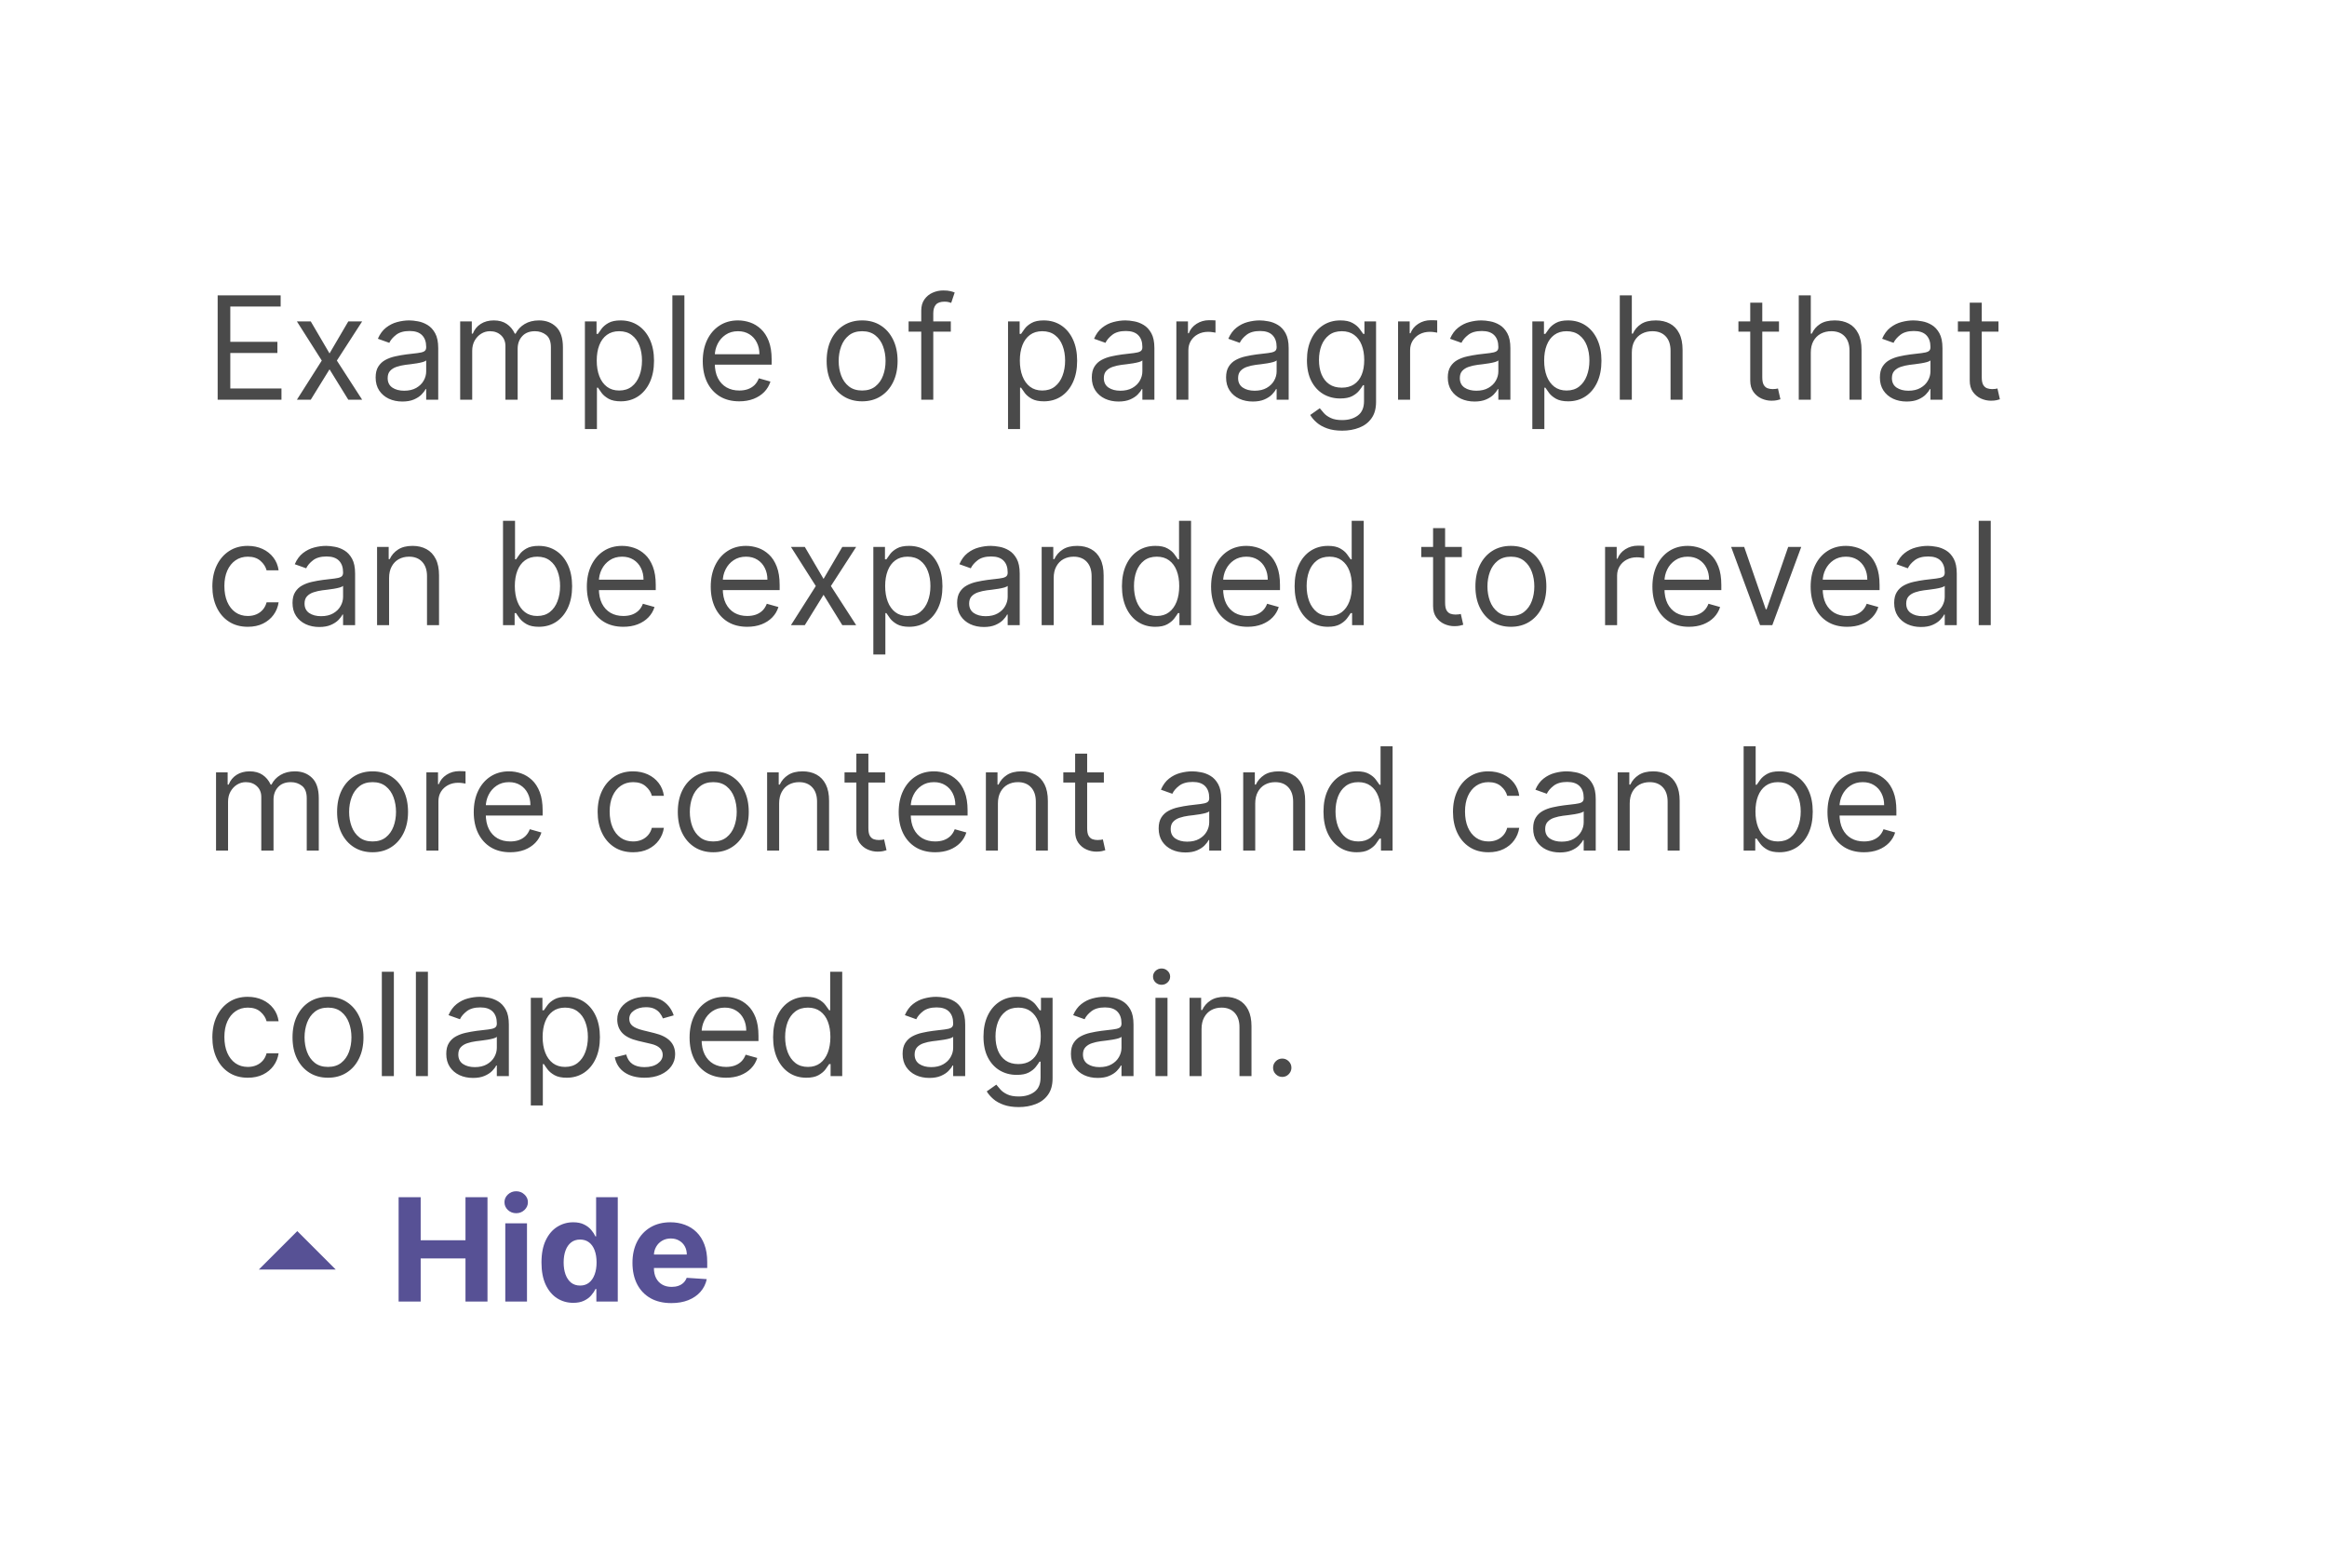 <svg width="227" height="153" viewBox="0 0 227 153" fill="none" xmlns="http://www.w3.org/2000/svg">
<g filter="url(#filter0_dd_48_967)">
<rect x="4" y="4" width="219" height="142" rx="3" fill="white" shape-rendering="crispEdges"/>
<path d="M21.233 36V25.818H27.378V26.912H22.466V30.352H27.06V31.446H22.466V34.906H27.457V36H21.233ZM30.316 28.364L32.146 31.486L33.975 28.364H35.327L32.861 32.182L35.327 36H33.975L32.146 33.037L30.316 36H28.964L31.39 32.182L28.964 28.364H30.316ZM39.249 36.179C38.765 36.179 38.326 36.088 37.931 35.906C37.537 35.72 37.224 35.453 36.992 35.105C36.76 34.754 36.644 34.33 36.644 33.832C36.644 33.395 36.73 33.04 36.902 32.769C37.075 32.493 37.305 32.278 37.593 32.122C37.882 31.966 38.2 31.85 38.548 31.774C38.899 31.695 39.252 31.632 39.607 31.585C40.071 31.526 40.447 31.481 40.735 31.451C41.027 31.418 41.239 31.363 41.372 31.287C41.508 31.211 41.575 31.078 41.575 30.889V30.849C41.575 30.359 41.441 29.978 41.173 29.706C40.908 29.434 40.505 29.298 39.965 29.298C39.404 29.298 38.965 29.421 38.647 29.666C38.329 29.912 38.105 30.173 37.976 30.452L36.862 30.054C37.061 29.59 37.326 29.229 37.658 28.97C37.993 28.708 38.357 28.526 38.752 28.423C39.149 28.317 39.54 28.264 39.925 28.264C40.17 28.264 40.452 28.294 40.77 28.354C41.092 28.41 41.401 28.528 41.7 28.707C42.001 28.886 42.252 29.156 42.45 29.517C42.649 29.878 42.749 30.362 42.749 30.969V36H41.575V34.966H41.516C41.436 35.132 41.304 35.309 41.118 35.498C40.932 35.687 40.685 35.847 40.377 35.98C40.069 36.113 39.693 36.179 39.249 36.179ZM39.428 35.125C39.892 35.125 40.283 35.034 40.601 34.852C40.922 34.669 41.164 34.434 41.327 34.146C41.493 33.857 41.575 33.554 41.575 33.236V32.162C41.526 32.222 41.416 32.276 41.247 32.326C41.082 32.372 40.889 32.414 40.671 32.45C40.455 32.483 40.245 32.513 40.039 32.54C39.837 32.563 39.673 32.583 39.547 32.599C39.242 32.639 38.957 32.704 38.692 32.793C38.43 32.88 38.218 33.01 38.056 33.186C37.897 33.358 37.817 33.594 37.817 33.892C37.817 34.3 37.968 34.608 38.269 34.817C38.574 35.022 38.96 35.125 39.428 35.125ZM44.89 36V28.364H46.024V29.557H46.123C46.282 29.149 46.539 28.833 46.894 28.607C47.248 28.379 47.674 28.264 48.172 28.264C48.675 28.264 49.095 28.379 49.429 28.607C49.767 28.833 50.031 29.149 50.22 29.557H50.299C50.495 29.162 50.788 28.849 51.179 28.617C51.57 28.382 52.039 28.264 52.586 28.264C53.269 28.264 53.828 28.478 54.262 28.905C54.696 29.33 54.913 29.991 54.913 30.889V36H53.74V30.889C53.74 30.326 53.586 29.923 53.277 29.681C52.969 29.439 52.606 29.318 52.189 29.318C51.652 29.318 51.236 29.481 50.941 29.805C50.646 30.127 50.498 30.535 50.498 31.028V36H49.305V30.77C49.305 30.336 49.164 29.986 48.883 29.721C48.601 29.452 48.238 29.318 47.794 29.318C47.489 29.318 47.204 29.399 46.939 29.562C46.677 29.724 46.465 29.95 46.302 30.238C46.143 30.523 46.064 30.853 46.064 31.227V36H44.89ZM57.058 38.864V28.364H58.192V29.577H58.331C58.417 29.444 58.536 29.275 58.689 29.07C58.845 28.861 59.067 28.675 59.355 28.513C59.647 28.347 60.041 28.264 60.538 28.264C61.181 28.264 61.748 28.425 62.239 28.746C62.729 29.068 63.112 29.524 63.387 30.114C63.662 30.704 63.8 31.4 63.8 32.202C63.8 33.01 63.662 33.711 63.387 34.305C63.112 34.895 62.731 35.352 62.244 35.677C61.756 35.998 61.195 36.159 60.558 36.159C60.068 36.159 59.675 36.078 59.38 35.916C59.085 35.75 58.858 35.562 58.699 35.354C58.54 35.142 58.417 34.966 58.331 34.827H58.231V38.864H57.058ZM58.212 32.182C58.212 32.758 58.296 33.267 58.465 33.708C58.634 34.146 58.881 34.489 59.206 34.737C59.531 34.983 59.928 35.105 60.399 35.105C60.89 35.105 61.299 34.976 61.627 34.717C61.959 34.456 62.207 34.104 62.373 33.663C62.542 33.219 62.626 32.725 62.626 32.182C62.626 31.645 62.544 31.161 62.378 30.73C62.215 30.296 61.968 29.953 61.637 29.701C61.309 29.446 60.896 29.318 60.399 29.318C59.922 29.318 59.521 29.439 59.196 29.681C58.871 29.92 58.626 30.255 58.46 30.685C58.294 31.113 58.212 31.612 58.212 32.182ZM66.763 25.818V36H65.59V25.818H66.763ZM72.114 36.159C71.378 36.159 70.743 35.997 70.209 35.672C69.679 35.344 69.27 34.886 68.981 34.3C68.696 33.71 68.554 33.024 68.554 32.242C68.554 31.459 68.696 30.77 68.981 30.173C69.27 29.573 69.671 29.106 70.184 28.771C70.701 28.433 71.305 28.264 71.994 28.264C72.392 28.264 72.785 28.331 73.172 28.463C73.56 28.596 73.913 28.811 74.231 29.109C74.549 29.404 74.803 29.796 74.992 30.283C75.181 30.77 75.275 31.37 75.275 32.082V32.58H69.389V31.565H74.082C74.082 31.134 73.996 30.75 73.824 30.412C73.655 30.074 73.413 29.807 73.098 29.611C72.786 29.416 72.418 29.318 71.994 29.318C71.527 29.318 71.123 29.434 70.781 29.666C70.443 29.895 70.183 30.193 70.001 30.561C69.818 30.929 69.727 31.323 69.727 31.744V32.42C69.727 32.997 69.826 33.486 70.025 33.887C70.228 34.285 70.508 34.588 70.866 34.797C71.224 35.002 71.639 35.105 72.114 35.105C72.422 35.105 72.7 35.062 72.949 34.976C73.201 34.886 73.418 34.754 73.6 34.578C73.782 34.399 73.923 34.177 74.022 33.912L75.156 34.23C75.037 34.615 74.836 34.953 74.555 35.244C74.273 35.533 73.925 35.758 73.51 35.92C73.096 36.08 72.63 36.159 72.114 36.159ZM84.1 36.159C83.411 36.159 82.806 35.995 82.285 35.667C81.768 35.339 81.364 34.88 81.072 34.29C80.784 33.7 80.64 33.01 80.64 32.222C80.64 31.426 80.784 30.732 81.072 30.139C81.364 29.545 81.768 29.084 82.285 28.756C82.806 28.428 83.411 28.264 84.1 28.264C84.789 28.264 85.393 28.428 85.91 28.756C86.43 29.084 86.834 29.545 87.123 30.139C87.414 30.732 87.56 31.426 87.56 32.222C87.56 33.01 87.414 33.7 87.123 34.29C86.834 34.88 86.43 35.339 85.91 35.667C85.393 35.995 84.789 36.159 84.1 36.159ZM84.1 35.105C84.624 35.105 85.055 34.971 85.393 34.702C85.731 34.434 85.981 34.081 86.143 33.644C86.306 33.206 86.387 32.732 86.387 32.222C86.387 31.711 86.306 31.236 86.143 30.795C85.981 30.354 85.731 29.998 85.393 29.726C85.055 29.454 84.624 29.318 84.1 29.318C83.576 29.318 83.145 29.454 82.807 29.726C82.469 29.998 82.219 30.354 82.057 30.795C81.894 31.236 81.813 31.711 81.813 32.222C81.813 32.732 81.894 33.206 82.057 33.644C82.219 34.081 82.469 34.434 82.807 34.702C83.145 34.971 83.576 35.105 84.1 35.105ZM92.752 28.364V29.358H88.635V28.364H92.752ZM89.868 36V27.31C89.868 26.872 89.971 26.508 90.177 26.216C90.382 25.924 90.649 25.706 90.977 25.56C91.305 25.414 91.651 25.341 92.016 25.341C92.304 25.341 92.54 25.364 92.722 25.41C92.904 25.457 93.04 25.5 93.13 25.54L92.791 26.554C92.732 26.534 92.649 26.509 92.543 26.479C92.44 26.45 92.304 26.435 92.135 26.435C91.748 26.435 91.467 26.532 91.295 26.728C91.126 26.924 91.041 27.21 91.041 27.588V36H89.868ZM98.334 38.864V28.364H99.467V29.577H99.606C99.692 29.444 99.812 29.275 99.964 29.07C100.12 28.861 100.342 28.675 100.631 28.513C100.922 28.347 101.317 28.264 101.814 28.264C102.457 28.264 103.023 28.425 103.514 28.746C104.005 29.068 104.387 29.524 104.662 30.114C104.938 30.704 105.075 31.4 105.075 32.202C105.075 33.01 104.938 33.711 104.662 34.305C104.387 34.895 104.006 35.352 103.519 35.677C103.032 35.998 102.47 36.159 101.834 36.159C101.343 36.159 100.95 36.078 100.655 35.916C100.36 35.75 100.133 35.562 99.974 35.354C99.815 35.142 99.692 34.966 99.606 34.827H99.507V38.864H98.334ZM99.487 32.182C99.487 32.758 99.572 33.267 99.741 33.708C99.91 34.146 100.157 34.489 100.481 34.737C100.806 34.983 101.204 35.105 101.675 35.105C102.165 35.105 102.574 34.976 102.903 34.717C103.234 34.456 103.483 34.104 103.648 33.663C103.817 33.219 103.902 32.725 103.902 32.182C103.902 31.645 103.819 31.161 103.653 30.73C103.491 30.296 103.244 29.953 102.912 29.701C102.584 29.446 102.172 29.318 101.675 29.318C101.197 29.318 100.796 29.439 100.471 29.681C100.147 29.92 99.901 30.255 99.736 30.685C99.57 31.113 99.487 31.612 99.487 32.182ZM109.112 36.179C108.628 36.179 108.189 36.088 107.795 35.906C107.4 35.72 107.087 35.453 106.855 35.105C106.623 34.754 106.507 34.33 106.507 33.832C106.507 33.395 106.593 33.04 106.765 32.769C106.938 32.493 107.168 32.278 107.456 32.122C107.745 31.966 108.063 31.85 108.411 31.774C108.762 31.695 109.115 31.632 109.47 31.585C109.934 31.526 110.31 31.481 110.599 31.451C110.89 31.418 111.102 31.363 111.235 31.287C111.371 31.211 111.439 31.078 111.439 30.889V30.849C111.439 30.359 111.305 29.978 111.036 29.706C110.771 29.434 110.368 29.298 109.828 29.298C109.268 29.298 108.829 29.421 108.51 29.666C108.192 29.912 107.969 30.173 107.839 30.452L106.726 30.054C106.925 29.59 107.19 29.229 107.521 28.97C107.856 28.708 108.22 28.526 108.615 28.423C109.013 28.317 109.404 28.264 109.788 28.264C110.033 28.264 110.315 28.294 110.633 28.354C110.955 28.41 111.265 28.528 111.563 28.707C111.865 28.886 112.115 29.156 112.314 29.517C112.513 29.878 112.612 30.362 112.612 30.969V36H111.439V34.966H111.379C111.3 35.132 111.167 35.309 110.981 35.498C110.796 35.687 110.549 35.847 110.241 35.98C109.932 36.113 109.556 36.179 109.112 36.179ZM109.291 35.125C109.755 35.125 110.146 35.034 110.464 34.852C110.786 34.669 111.028 34.434 111.19 34.146C111.356 33.857 111.439 33.554 111.439 33.236V32.162C111.389 32.222 111.28 32.276 111.111 32.326C110.945 32.372 110.753 32.414 110.534 32.45C110.318 32.483 110.108 32.513 109.903 32.54C109.7 32.563 109.536 32.583 109.41 32.599C109.105 32.639 108.82 32.704 108.555 32.793C108.293 32.88 108.081 33.01 107.919 33.186C107.76 33.358 107.68 33.594 107.68 33.892C107.68 34.3 107.831 34.608 108.133 34.817C108.438 35.022 108.824 35.125 109.291 35.125ZM114.754 36V28.364H115.887V29.517H115.967C116.106 29.139 116.358 28.833 116.722 28.597C117.087 28.362 117.498 28.244 117.955 28.244C118.041 28.244 118.149 28.246 118.278 28.249C118.408 28.253 118.505 28.258 118.572 28.264V29.457C118.532 29.447 118.441 29.433 118.298 29.413C118.159 29.389 118.012 29.378 117.856 29.378C117.485 29.378 117.153 29.456 116.862 29.611C116.573 29.764 116.344 29.976 116.175 30.248C116.01 30.516 115.927 30.823 115.927 31.168V36H114.754ZM122.21 36.179C121.726 36.179 121.287 36.088 120.892 35.906C120.498 35.72 120.185 35.453 119.953 35.105C119.721 34.754 119.605 34.33 119.605 33.832C119.605 33.395 119.691 33.04 119.863 32.769C120.035 32.493 120.266 32.278 120.554 32.122C120.843 31.966 121.161 31.85 121.509 31.774C121.86 31.695 122.213 31.632 122.568 31.585C123.032 31.526 123.408 31.481 123.696 31.451C123.988 31.418 124.2 31.363 124.333 31.287C124.468 31.211 124.536 31.078 124.536 30.889V30.849C124.536 30.359 124.402 29.978 124.134 29.706C123.869 29.434 123.466 29.298 122.926 29.298C122.365 29.298 121.926 29.421 121.608 29.666C121.29 29.912 121.066 30.173 120.937 30.452L119.823 30.054C120.022 29.59 120.287 29.229 120.619 28.97C120.954 28.708 121.318 28.526 121.713 28.423C122.11 28.317 122.501 28.264 122.886 28.264C123.131 28.264 123.413 28.294 123.731 28.354C124.052 28.41 124.362 28.528 124.661 28.707C124.962 28.886 125.213 29.156 125.411 29.517C125.61 29.878 125.71 30.362 125.71 30.969V36H124.536V34.966H124.477C124.397 35.132 124.265 35.309 124.079 35.498C123.893 35.687 123.646 35.847 123.338 35.98C123.03 36.113 122.654 36.179 122.21 36.179ZM122.389 35.125C122.853 35.125 123.244 35.034 123.562 34.852C123.883 34.669 124.125 34.434 124.288 34.146C124.454 33.857 124.536 33.554 124.536 33.236V32.162C124.487 32.222 124.377 32.276 124.208 32.326C124.043 32.372 123.85 32.414 123.632 32.45C123.416 32.483 123.206 32.513 123 32.54C122.798 32.563 122.634 32.583 122.508 32.599C122.203 32.639 121.918 32.704 121.653 32.793C121.391 32.88 121.179 33.01 121.017 33.186C120.857 33.358 120.778 33.594 120.778 33.892C120.778 34.3 120.929 34.608 121.23 34.817C121.535 35.022 121.921 35.125 122.389 35.125ZM130.934 39.023C130.367 39.023 129.88 38.95 129.472 38.804C129.064 38.661 128.725 38.472 128.453 38.237C128.184 38.005 127.971 37.757 127.811 37.492L128.746 36.835C128.852 36.974 128.986 37.133 129.149 37.312C129.311 37.495 129.533 37.652 129.815 37.785C130.1 37.921 130.473 37.989 130.934 37.989C131.55 37.989 132.059 37.84 132.46 37.541C132.861 37.243 133.061 36.776 133.061 36.139V34.588H132.962C132.876 34.727 132.753 34.9 132.594 35.105C132.438 35.307 132.213 35.488 131.918 35.647C131.626 35.803 131.232 35.881 130.735 35.881C130.118 35.881 129.565 35.735 129.074 35.443C128.587 35.151 128.201 34.727 127.916 34.17C127.634 33.614 127.493 32.938 127.493 32.142C127.493 31.36 127.631 30.679 127.906 30.099C128.181 29.515 128.564 29.065 129.054 28.746C129.545 28.425 130.112 28.264 130.755 28.264C131.252 28.264 131.646 28.347 131.938 28.513C132.233 28.675 132.458 28.861 132.614 29.07C132.773 29.275 132.896 29.444 132.982 29.577H133.101V28.364H134.235V36.219C134.235 36.875 134.086 37.409 133.787 37.82C133.492 38.234 133.095 38.537 132.594 38.729C132.097 38.925 131.543 39.023 130.934 39.023ZM130.894 34.827C131.364 34.827 131.762 34.719 132.087 34.504C132.412 34.288 132.659 33.978 132.828 33.574C132.997 33.169 133.081 32.686 133.081 32.122C133.081 31.572 132.998 31.086 132.833 30.666C132.667 30.245 132.422 29.915 132.097 29.676C131.772 29.438 131.371 29.318 130.894 29.318C130.397 29.318 129.982 29.444 129.651 29.696C129.323 29.948 129.076 30.286 128.91 30.71C128.748 31.134 128.667 31.605 128.667 32.122C128.667 32.653 128.749 33.121 128.915 33.529C129.084 33.934 129.333 34.252 129.661 34.484C129.992 34.712 130.403 34.827 130.894 34.827ZM136.382 36V28.364H137.516V29.517H137.596C137.735 29.139 137.987 28.833 138.351 28.597C138.716 28.362 139.127 28.244 139.584 28.244C139.67 28.244 139.778 28.246 139.907 28.249C140.037 28.253 140.134 28.258 140.201 28.264V29.457C140.161 29.447 140.07 29.433 139.927 29.413C139.788 29.389 139.641 29.378 139.485 29.378C139.114 29.378 138.782 29.456 138.49 29.611C138.202 29.764 137.973 29.976 137.804 30.248C137.639 30.516 137.556 30.823 137.556 31.168V36H136.382ZM143.839 36.179C143.355 36.179 142.916 36.088 142.521 35.906C142.127 35.72 141.814 35.453 141.581 35.105C141.349 34.754 141.233 34.33 141.233 33.832C141.233 33.395 141.32 33.04 141.492 32.769C141.664 32.493 141.895 32.278 142.183 32.122C142.471 31.966 142.79 31.85 143.138 31.774C143.489 31.695 143.842 31.632 144.197 31.585C144.661 31.526 145.037 31.481 145.325 31.451C145.617 31.418 145.829 31.363 145.961 31.287C146.097 31.211 146.165 31.078 146.165 30.889V30.849C146.165 30.359 146.031 29.978 145.763 29.706C145.497 29.434 145.095 29.298 144.555 29.298C143.994 29.298 143.555 29.421 143.237 29.666C142.919 29.912 142.695 30.173 142.566 30.452L141.452 30.054C141.651 29.59 141.916 29.229 142.248 28.97C142.582 28.708 142.947 28.526 143.341 28.423C143.739 28.317 144.13 28.264 144.515 28.264C144.76 28.264 145.042 28.294 145.36 28.354C145.681 28.41 145.991 28.528 146.29 28.707C146.591 28.886 146.841 29.156 147.04 29.517C147.239 29.878 147.339 30.362 147.339 30.969V36H146.165V34.966H146.106C146.026 35.132 145.894 35.309 145.708 35.498C145.522 35.687 145.275 35.847 144.967 35.98C144.659 36.113 144.283 36.179 143.839 36.179ZM144.018 35.125C144.482 35.125 144.873 35.034 145.191 34.852C145.512 34.669 145.754 34.434 145.917 34.146C146.082 33.857 146.165 33.554 146.165 33.236V32.162C146.116 32.222 146.006 32.276 145.837 32.326C145.671 32.372 145.479 32.414 145.26 32.45C145.045 32.483 144.835 32.513 144.629 32.54C144.427 32.563 144.263 32.583 144.137 32.599C143.832 32.639 143.547 32.704 143.282 32.793C143.02 32.88 142.808 33.01 142.645 33.186C142.486 33.358 142.407 33.594 142.407 33.892C142.407 34.3 142.558 34.608 142.859 34.817C143.164 35.022 143.55 35.125 144.018 35.125ZM149.48 38.864V28.364H150.614V29.577H150.753C150.839 29.444 150.958 29.275 151.111 29.07C151.267 28.861 151.489 28.675 151.777 28.513C152.069 28.347 152.463 28.264 152.96 28.264C153.603 28.264 154.17 28.425 154.661 28.746C155.151 29.068 155.534 29.524 155.809 30.114C156.084 30.704 156.222 31.4 156.222 32.202C156.222 33.01 156.084 33.711 155.809 34.305C155.534 34.895 155.153 35.352 154.665 35.677C154.178 35.998 153.616 36.159 152.98 36.159C152.49 36.159 152.097 36.078 151.802 35.916C151.507 35.75 151.28 35.562 151.121 35.354C150.962 35.142 150.839 34.966 150.753 34.827H150.653V38.864H149.48ZM150.634 32.182C150.634 32.758 150.718 33.267 150.887 33.708C151.056 34.146 151.303 34.489 151.628 34.737C151.953 34.983 152.35 35.105 152.821 35.105C153.312 35.105 153.721 34.976 154.049 34.717C154.38 34.456 154.629 34.104 154.795 33.663C154.964 33.219 155.048 32.725 155.048 32.182C155.048 31.645 154.965 31.161 154.8 30.73C154.637 30.296 154.39 29.953 154.059 29.701C153.731 29.446 153.318 29.318 152.821 29.318C152.344 29.318 151.943 29.439 151.618 29.681C151.293 29.92 151.048 30.255 150.882 30.685C150.716 31.113 150.634 31.612 150.634 32.182ZM159.185 31.406V36H158.011V25.818H159.185V29.557H159.284C159.463 29.162 159.732 28.849 160.089 28.617C160.451 28.382 160.931 28.264 161.531 28.264C162.052 28.264 162.507 28.369 162.898 28.577C163.29 28.783 163.593 29.099 163.808 29.527C164.027 29.951 164.136 30.491 164.136 31.148V36H162.963V31.227C162.963 30.621 162.806 30.152 162.491 29.82C162.179 29.486 161.747 29.318 161.193 29.318C160.809 29.318 160.464 29.399 160.159 29.562C159.857 29.724 159.619 29.961 159.443 30.273C159.271 30.584 159.185 30.962 159.185 31.406ZM173.541 28.364V29.358H169.584V28.364H173.541ZM170.737 26.534H171.911V33.812C171.911 34.144 171.959 34.392 172.055 34.558C172.154 34.721 172.28 34.83 172.433 34.886C172.588 34.939 172.753 34.966 172.925 34.966C173.054 34.966 173.16 34.959 173.243 34.946C173.326 34.929 173.392 34.916 173.442 34.906L173.681 35.96C173.601 35.99 173.49 36.02 173.347 36.05C173.205 36.083 173.024 36.099 172.806 36.099C172.474 36.099 172.149 36.028 171.831 35.886C171.516 35.743 171.254 35.526 171.046 35.234C170.84 34.943 170.737 34.575 170.737 34.131V26.534ZM176.644 31.406V36H175.47V25.818H176.644V29.557H176.743C176.922 29.162 177.191 28.849 177.548 28.617C177.91 28.382 178.39 28.264 178.99 28.264C179.511 28.264 179.966 28.369 180.357 28.577C180.749 28.783 181.052 29.099 181.267 29.527C181.486 29.951 181.595 30.491 181.595 31.148V36H180.422V31.227C180.422 30.621 180.265 30.152 179.95 29.82C179.638 29.486 179.206 29.318 178.652 29.318C178.268 29.318 177.923 29.399 177.618 29.562C177.316 29.724 177.078 29.961 176.902 30.273C176.73 30.584 176.644 30.962 176.644 31.406ZM185.989 36.179C185.505 36.179 185.066 36.088 184.672 35.906C184.277 35.72 183.964 35.453 183.732 35.105C183.5 34.754 183.384 34.33 183.384 33.832C183.384 33.395 183.47 33.04 183.642 32.769C183.815 32.493 184.045 32.278 184.333 32.122C184.622 31.966 184.94 31.85 185.288 31.774C185.639 31.695 185.992 31.632 186.347 31.585C186.811 31.526 187.187 31.481 187.475 31.451C187.767 31.418 187.979 31.363 188.112 31.287C188.248 31.211 188.316 31.078 188.316 30.889V30.849C188.316 30.359 188.181 29.978 187.913 29.706C187.648 29.434 187.245 29.298 186.705 29.298C186.145 29.298 185.706 29.421 185.387 29.666C185.069 29.912 184.846 30.173 184.716 30.452L183.603 30.054C183.801 29.59 184.067 29.229 184.398 28.97C184.733 28.708 185.097 28.526 185.492 28.423C185.89 28.317 186.281 28.264 186.665 28.264C186.91 28.264 187.192 28.294 187.51 28.354C187.832 28.41 188.142 28.528 188.44 28.707C188.742 28.886 188.992 29.156 189.191 29.517C189.39 29.878 189.489 30.362 189.489 30.969V36H188.316V34.966H188.256C188.176 35.132 188.044 35.309 187.858 35.498C187.673 35.687 187.426 35.847 187.118 35.98C186.809 36.113 186.433 36.179 185.989 36.179ZM186.168 35.125C186.632 35.125 187.023 35.034 187.341 34.852C187.663 34.669 187.905 34.434 188.067 34.146C188.233 33.857 188.316 33.554 188.316 33.236V32.162C188.266 32.222 188.157 32.276 187.988 32.326C187.822 32.372 187.63 32.414 187.411 32.45C187.195 32.483 186.985 32.513 186.779 32.54C186.577 32.563 186.413 32.583 186.287 32.599C185.982 32.639 185.697 32.704 185.432 32.793C185.17 32.88 184.958 33.01 184.796 33.186C184.637 33.358 184.557 33.594 184.557 33.892C184.557 34.3 184.708 34.608 185.01 34.817C185.315 35.022 185.701 35.125 186.168 35.125ZM194.952 28.364V29.358H190.994V28.364H194.952ZM192.148 26.534H193.321V33.812C193.321 34.144 193.369 34.392 193.465 34.558C193.564 34.721 193.69 34.83 193.843 34.886C193.999 34.939 194.163 34.966 194.335 34.966C194.464 34.966 194.57 34.959 194.653 34.946C194.736 34.929 194.802 34.916 194.852 34.906L195.091 35.96C195.011 35.99 194.9 36.02 194.758 36.05C194.615 36.083 194.434 36.099 194.216 36.099C193.884 36.099 193.559 36.028 193.241 35.886C192.926 35.743 192.665 35.526 192.456 35.234C192.25 34.943 192.148 34.575 192.148 34.131V26.534ZM24.176 58.159C23.46 58.159 22.844 57.99 22.327 57.652C21.81 57.314 21.412 56.848 21.134 56.255C20.855 55.662 20.716 54.984 20.716 54.222C20.716 53.446 20.858 52.762 21.143 52.168C21.432 51.572 21.833 51.106 22.347 50.771C22.864 50.433 23.467 50.264 24.156 50.264C24.693 50.264 25.177 50.364 25.608 50.562C26.039 50.761 26.392 51.04 26.667 51.398C26.942 51.756 27.113 52.173 27.179 52.651H26.006C25.916 52.303 25.717 51.994 25.409 51.726C25.104 51.454 24.693 51.318 24.176 51.318C23.719 51.318 23.318 51.438 22.973 51.676C22.632 51.911 22.365 52.245 22.173 52.675C21.984 53.103 21.889 53.605 21.889 54.182C21.889 54.772 21.982 55.285 22.168 55.723C22.357 56.16 22.622 56.5 22.963 56.742C23.308 56.984 23.712 57.105 24.176 57.105C24.481 57.105 24.758 57.052 25.006 56.946C25.255 56.84 25.465 56.688 25.638 56.489C25.81 56.29 25.933 56.051 26.006 55.773H27.179C27.113 56.224 26.949 56.63 26.687 56.991C26.428 57.349 26.085 57.634 25.658 57.846C25.233 58.055 24.74 58.159 24.176 58.159ZM31.141 58.179C30.657 58.179 30.218 58.088 29.824 57.906C29.43 57.72 29.116 57.453 28.884 57.105C28.652 56.754 28.536 56.33 28.536 55.832C28.536 55.395 28.622 55.04 28.795 54.769C28.967 54.493 29.197 54.278 29.486 54.122C29.774 53.966 30.092 53.85 30.44 53.774C30.792 53.695 31.145 53.632 31.499 53.585C31.963 53.526 32.34 53.481 32.628 53.451C32.919 53.418 33.132 53.363 33.264 53.287C33.4 53.211 33.468 53.078 33.468 52.889V52.849C33.468 52.359 33.334 51.978 33.065 51.706C32.8 51.434 32.398 51.298 31.857 51.298C31.297 51.298 30.858 51.421 30.54 51.666C30.222 51.911 29.998 52.173 29.869 52.452L28.755 52.054C28.954 51.59 29.219 51.229 29.55 50.97C29.885 50.708 30.25 50.526 30.644 50.423C31.042 50.317 31.433 50.264 31.817 50.264C32.063 50.264 32.344 50.294 32.663 50.354C32.984 50.41 33.294 50.528 33.592 50.707C33.894 50.886 34.144 51.156 34.343 51.517C34.542 51.878 34.641 52.362 34.641 52.969V58H33.468V56.966H33.408C33.329 57.132 33.196 57.309 33.011 57.498C32.825 57.687 32.578 57.847 32.27 57.98C31.962 58.113 31.585 58.179 31.141 58.179ZM31.32 57.125C31.784 57.125 32.175 57.034 32.494 56.852C32.815 56.669 33.057 56.434 33.219 56.146C33.385 55.857 33.468 55.554 33.468 55.236V54.162C33.418 54.222 33.309 54.276 33.14 54.326C32.974 54.372 32.782 54.414 32.563 54.45C32.348 54.483 32.137 54.513 31.932 54.54C31.73 54.563 31.566 54.583 31.44 54.599C31.135 54.639 30.85 54.704 30.584 54.793C30.323 54.88 30.111 55.01 29.948 55.186C29.789 55.358 29.709 55.594 29.709 55.892C29.709 56.3 29.86 56.608 30.162 56.817C30.467 57.022 30.853 57.125 31.32 57.125ZM37.956 53.406V58H36.783V50.364H37.916V51.557H38.016C38.195 51.169 38.467 50.858 38.831 50.622C39.196 50.383 39.666 50.264 40.243 50.264C40.76 50.264 41.212 50.37 41.6 50.582C41.988 50.791 42.29 51.109 42.505 51.537C42.721 51.961 42.828 52.498 42.828 53.148V58H41.655V53.227C41.655 52.627 41.499 52.16 41.188 51.825C40.876 51.487 40.449 51.318 39.905 51.318C39.531 51.318 39.196 51.399 38.901 51.562C38.609 51.724 38.379 51.961 38.21 52.273C38.041 52.584 37.956 52.962 37.956 53.406ZM49.069 58V47.818H50.242V51.577H50.342C50.428 51.444 50.547 51.275 50.7 51.07C50.855 50.861 51.077 50.675 51.366 50.513C51.657 50.347 52.052 50.264 52.549 50.264C53.192 50.264 53.759 50.425 54.249 50.746C54.74 51.068 55.123 51.524 55.398 52.114C55.673 52.704 55.81 53.4 55.81 54.202C55.81 55.01 55.673 55.711 55.398 56.305C55.123 56.895 54.742 57.352 54.254 57.677C53.767 57.998 53.205 58.159 52.569 58.159C52.078 58.159 51.686 58.078 51.391 57.916C51.096 57.75 50.869 57.562 50.709 57.354C50.55 57.142 50.428 56.966 50.342 56.827H50.202V58H49.069ZM50.222 54.182C50.222 54.758 50.307 55.267 50.476 55.708C50.645 56.146 50.892 56.489 51.217 56.737C51.541 56.983 51.939 57.105 52.41 57.105C52.9 57.105 53.31 56.976 53.638 56.717C53.969 56.456 54.218 56.104 54.383 55.663C54.553 55.219 54.637 54.725 54.637 54.182C54.637 53.645 54.554 53.161 54.389 52.73C54.226 52.296 53.979 51.953 53.648 51.701C53.32 51.446 52.907 51.318 52.41 51.318C51.932 51.318 51.532 51.439 51.207 51.681C50.882 51.92 50.637 52.255 50.471 52.685C50.305 53.113 50.222 53.612 50.222 54.182ZM60.807 58.159C60.071 58.159 59.436 57.997 58.903 57.672C58.372 57.344 57.963 56.886 57.675 56.3C57.39 55.71 57.247 55.024 57.247 54.242C57.247 53.459 57.39 52.77 57.675 52.173C57.963 51.573 58.364 51.106 58.878 50.771C59.395 50.433 59.998 50.264 60.688 50.264C61.085 50.264 61.478 50.331 61.866 50.463C62.254 50.596 62.606 50.811 62.925 51.109C63.243 51.404 63.496 51.795 63.685 52.283C63.874 52.77 63.969 53.37 63.969 54.082V54.58H58.082V53.565H62.776C62.776 53.135 62.689 52.75 62.517 52.412C62.348 52.074 62.106 51.807 61.791 51.611C61.48 51.416 61.112 51.318 60.688 51.318C60.22 51.318 59.816 51.434 59.474 51.666C59.136 51.895 58.876 52.193 58.694 52.561C58.512 52.929 58.42 53.323 58.42 53.744V54.42C58.42 54.997 58.52 55.486 58.719 55.887C58.921 56.285 59.201 56.588 59.559 56.797C59.917 57.002 60.333 57.105 60.807 57.105C61.115 57.105 61.394 57.062 61.642 56.976C61.894 56.886 62.111 56.754 62.293 56.578C62.476 56.399 62.617 56.177 62.716 55.912L63.849 56.23C63.73 56.615 63.53 56.953 63.248 57.244C62.966 57.533 62.618 57.758 62.204 57.92C61.789 58.08 61.324 58.159 60.807 58.159ZM72.893 58.159C72.157 58.159 71.522 57.997 70.989 57.672C70.458 57.344 70.049 56.886 69.761 56.3C69.476 55.71 69.333 55.024 69.333 54.242C69.333 53.459 69.476 52.77 69.761 52.173C70.049 51.573 70.45 51.106 70.964 50.771C71.481 50.433 72.084 50.264 72.773 50.264C73.171 50.264 73.564 50.331 73.952 50.463C74.34 50.596 74.692 50.811 75.011 51.109C75.329 51.404 75.582 51.795 75.771 52.283C75.96 52.77 76.055 53.37 76.055 54.082V54.58H70.168V53.565H74.862C74.862 53.135 74.775 52.75 74.603 52.412C74.434 52.074 74.192 51.807 73.877 51.611C73.566 51.416 73.198 51.318 72.773 51.318C72.306 51.318 71.902 51.434 71.56 51.666C71.222 51.895 70.962 52.193 70.78 52.561C70.597 52.929 70.506 53.323 70.506 53.744V54.42C70.506 54.997 70.606 55.486 70.805 55.887C71.007 56.285 71.287 56.588 71.645 56.797C72.003 57.002 72.419 57.105 72.893 57.105C73.201 57.105 73.479 57.062 73.728 56.976C73.98 56.886 74.197 56.754 74.379 56.578C74.562 56.399 74.702 56.177 74.802 55.912L75.935 56.23C75.816 56.615 75.615 56.953 75.334 57.244C75.052 57.533 74.704 57.758 74.29 57.92C73.876 58.08 73.41 58.159 72.893 58.159ZM78.509 50.364L80.339 53.486L82.168 50.364H83.521L81.055 54.182L83.521 58H82.168L80.339 55.037L78.509 58H77.157L79.583 54.182L77.157 50.364H78.509ZM85.195 60.864V50.364H86.329V51.577H86.468C86.554 51.444 86.673 51.275 86.826 51.07C86.981 50.861 87.204 50.675 87.492 50.513C87.784 50.347 88.178 50.264 88.675 50.264C89.318 50.264 89.885 50.425 90.375 50.746C90.866 51.068 91.249 51.524 91.524 52.114C91.799 52.704 91.936 53.4 91.936 54.202C91.936 55.01 91.799 55.711 91.524 56.305C91.249 56.895 90.868 57.352 90.38 57.677C89.893 57.998 89.331 58.159 88.695 58.159C88.204 58.159 87.812 58.078 87.517 57.916C87.222 57.75 86.995 57.562 86.836 57.354C86.677 57.142 86.554 56.966 86.468 56.827H86.368V60.864H85.195ZM86.348 54.182C86.348 54.758 86.433 55.267 86.602 55.708C86.771 56.146 87.018 56.489 87.343 56.737C87.668 56.983 88.065 57.105 88.536 57.105C89.026 57.105 89.436 56.976 89.764 56.717C90.095 56.456 90.344 56.104 90.51 55.663C90.679 55.219 90.763 54.725 90.763 54.182C90.763 53.645 90.68 53.161 90.515 52.73C90.352 52.296 90.105 51.953 89.774 51.701C89.446 51.446 89.033 51.318 88.536 51.318C88.059 51.318 87.658 51.439 87.333 51.681C87.008 51.92 86.763 52.255 86.597 52.685C86.431 53.113 86.348 53.612 86.348 54.182ZM95.973 58.179C95.49 58.179 95.05 58.088 94.656 57.906C94.261 57.72 93.948 57.453 93.716 57.105C93.484 56.754 93.368 56.33 93.368 55.832C93.368 55.395 93.454 55.04 93.627 54.769C93.799 54.493 94.029 54.278 94.318 54.122C94.606 53.966 94.924 53.85 95.272 53.774C95.624 53.695 95.977 53.632 96.331 53.585C96.795 53.526 97.171 53.481 97.46 53.451C97.751 53.418 97.964 53.363 98.096 53.287C98.232 53.211 98.3 53.078 98.3 52.889V52.849C98.3 52.359 98.166 51.978 97.897 51.706C97.632 51.434 97.23 51.298 96.689 51.298C96.129 51.298 95.69 51.421 95.372 51.666C95.054 51.911 94.83 52.173 94.701 52.452L93.587 52.054C93.786 51.59 94.051 51.229 94.382 50.97C94.717 50.708 95.082 50.526 95.476 50.423C95.874 50.317 96.265 50.264 96.65 50.264C96.895 50.264 97.177 50.294 97.495 50.354C97.816 50.41 98.126 50.528 98.424 50.707C98.726 50.886 98.976 51.156 99.175 51.517C99.374 51.878 99.473 52.362 99.473 52.969V58H98.3V56.966H98.24C98.161 57.132 98.028 57.309 97.843 57.498C97.657 57.687 97.41 57.847 97.102 57.98C96.794 58.113 96.418 58.179 95.973 58.179ZM96.152 57.125C96.616 57.125 97.007 57.034 97.326 56.852C97.647 56.669 97.889 56.434 98.052 56.146C98.217 55.857 98.3 55.554 98.3 55.236V54.162C98.25 54.222 98.141 54.276 97.972 54.326C97.806 54.372 97.614 54.414 97.395 54.45C97.18 54.483 96.969 54.513 96.764 54.54C96.562 54.563 96.398 54.583 96.272 54.599C95.967 54.639 95.682 54.704 95.416 54.793C95.155 54.88 94.943 55.01 94.78 55.186C94.621 55.358 94.541 55.594 94.541 55.892C94.541 56.3 94.692 56.608 94.994 56.817C95.299 57.022 95.685 57.125 96.152 57.125ZM102.788 53.406V58H101.615V50.364H102.748V51.557H102.848C103.027 51.169 103.299 50.858 103.663 50.622C104.028 50.383 104.498 50.264 105.075 50.264C105.592 50.264 106.045 50.37 106.432 50.582C106.82 50.791 107.122 51.109 107.337 51.537C107.553 51.961 107.66 52.498 107.66 53.148V58H106.487V53.227C106.487 52.627 106.331 52.16 106.02 51.825C105.708 51.487 105.281 51.318 104.737 51.318C104.363 51.318 104.028 51.399 103.733 51.562C103.441 51.724 103.211 51.961 103.042 52.273C102.873 52.584 102.788 52.962 102.788 53.406ZM112.688 58.159C112.051 58.159 111.49 57.998 111.002 57.677C110.515 57.352 110.134 56.895 109.859 56.305C109.584 55.711 109.446 55.01 109.446 54.202C109.446 53.4 109.584 52.704 109.859 52.114C110.134 51.524 110.517 51.068 111.007 50.746C111.498 50.425 112.065 50.264 112.708 50.264C113.205 50.264 113.598 50.347 113.886 50.513C114.178 50.675 114.4 50.861 114.552 51.07C114.708 51.275 114.829 51.444 114.915 51.577H115.015V47.818H116.188V58H115.054V56.827H114.915C114.829 56.966 114.706 57.142 114.547 57.354C114.388 57.562 114.161 57.75 113.866 57.916C113.571 58.078 113.178 58.159 112.688 58.159ZM112.847 57.105C113.318 57.105 113.715 56.983 114.04 56.737C114.365 56.489 114.612 56.146 114.781 55.708C114.95 55.267 115.034 54.758 115.034 54.182C115.034 53.612 114.952 53.113 114.786 52.685C114.62 52.255 114.375 51.92 114.05 51.681C113.725 51.439 113.324 51.318 112.847 51.318C112.35 51.318 111.935 51.446 111.604 51.701C111.276 51.953 111.029 52.296 110.863 52.73C110.701 53.161 110.62 53.645 110.62 54.182C110.62 54.725 110.703 55.219 110.868 55.663C111.037 56.104 111.286 56.456 111.614 56.717C111.945 56.976 112.356 57.105 112.847 57.105ZM121.701 58.159C120.966 58.159 120.331 57.997 119.797 57.672C119.267 57.344 118.858 56.886 118.569 56.3C118.284 55.71 118.142 55.024 118.142 54.242C118.142 53.459 118.284 52.77 118.569 52.173C118.858 51.573 119.259 51.106 119.772 50.771C120.289 50.433 120.893 50.264 121.582 50.264C121.98 50.264 122.373 50.331 122.76 50.463C123.148 50.596 123.501 50.811 123.819 51.109C124.137 51.404 124.391 51.795 124.58 52.283C124.769 52.77 124.863 53.37 124.863 54.082V54.58H118.977V53.565H123.67C123.67 53.135 123.584 52.75 123.412 52.412C123.243 52.074 123.001 51.807 122.686 51.611C122.374 51.416 122.006 51.318 121.582 51.318C121.115 51.318 120.71 51.434 120.369 51.666C120.031 51.895 119.771 52.193 119.588 52.561C119.406 52.929 119.315 53.323 119.315 53.744V54.42C119.315 54.997 119.414 55.486 119.613 55.887C119.815 56.285 120.096 56.588 120.453 56.797C120.811 57.002 121.227 57.105 121.701 57.105C122.01 57.105 122.288 57.062 122.537 56.976C122.788 56.886 123.006 56.754 123.188 56.578C123.37 56.399 123.511 56.177 123.61 55.912L124.744 56.23C124.625 56.615 124.424 56.953 124.142 57.244C123.861 57.533 123.513 57.758 123.098 57.92C122.684 58.08 122.218 58.159 121.701 58.159ZM129.532 58.159C128.895 58.159 128.333 57.998 127.846 57.677C127.359 57.352 126.978 56.895 126.703 56.305C126.428 55.711 126.29 55.01 126.29 54.202C126.29 53.4 126.428 52.704 126.703 52.114C126.978 51.524 127.361 51.068 127.851 50.746C128.342 50.425 128.908 50.264 129.551 50.264C130.049 50.264 130.441 50.347 130.73 50.513C131.021 50.675 131.243 50.861 131.396 51.07C131.552 51.275 131.673 51.444 131.759 51.577H131.858V47.818H133.032V58H131.898V56.827H131.759C131.673 56.966 131.55 57.142 131.391 57.354C131.232 57.562 131.005 57.75 130.71 57.916C130.415 58.078 130.022 58.159 129.532 58.159ZM129.691 57.105C130.161 57.105 130.559 56.983 130.884 56.737C131.209 56.489 131.456 56.146 131.625 55.708C131.794 55.267 131.878 54.758 131.878 54.182C131.878 53.612 131.795 53.113 131.63 52.685C131.464 52.255 131.219 51.92 130.894 51.681C130.569 51.439 130.168 51.318 129.691 51.318C129.194 51.318 128.779 51.446 128.448 51.701C128.12 51.953 127.873 52.296 127.707 52.73C127.545 53.161 127.463 53.645 127.463 54.182C127.463 54.725 127.546 55.219 127.712 55.663C127.881 56.104 128.13 56.456 128.458 56.717C128.789 56.976 129.2 57.105 129.691 57.105ZM142.602 50.364V51.358H138.645V50.364H142.602ZM139.798 48.534H140.971V55.812C140.971 56.144 141.019 56.392 141.115 56.558C141.215 56.721 141.341 56.83 141.493 56.886C141.649 56.939 141.813 56.966 141.985 56.966C142.115 56.966 142.221 56.959 142.304 56.946C142.386 56.929 142.453 56.916 142.502 56.906L142.741 57.96C142.662 57.99 142.551 58.02 142.408 58.05C142.266 58.083 142.085 58.099 141.866 58.099C141.535 58.099 141.21 58.028 140.892 57.886C140.577 57.743 140.315 57.526 140.106 57.234C139.901 56.943 139.798 56.575 139.798 56.131V48.534ZM147.387 58.159C146.698 58.159 146.093 57.995 145.572 57.667C145.055 57.339 144.651 56.88 144.359 56.29C144.071 55.7 143.927 55.01 143.927 54.222C143.927 53.426 144.071 52.732 144.359 52.139C144.651 51.545 145.055 51.084 145.572 50.756C146.093 50.428 146.698 50.264 147.387 50.264C148.076 50.264 148.68 50.428 149.197 50.756C149.717 51.084 150.121 51.545 150.41 52.139C150.701 52.732 150.847 53.426 150.847 54.222C150.847 55.01 150.701 55.7 150.41 56.29C150.121 56.88 149.717 57.339 149.197 57.667C148.68 57.995 148.076 58.159 147.387 58.159ZM147.387 57.105C147.911 57.105 148.342 56.971 148.68 56.702C149.018 56.434 149.268 56.081 149.43 55.644C149.593 55.206 149.674 54.732 149.674 54.222C149.674 53.711 149.593 53.236 149.43 52.795C149.268 52.354 149.018 51.998 148.68 51.726C148.342 51.454 147.911 51.318 147.387 51.318C146.863 51.318 146.433 51.454 146.094 51.726C145.756 51.998 145.506 52.354 145.344 52.795C145.181 53.236 145.1 53.711 145.1 54.222C145.1 54.732 145.181 55.206 145.344 55.644C145.506 56.081 145.756 56.434 146.094 56.702C146.433 56.971 146.863 57.105 147.387 57.105ZM156.576 58V50.364H157.709V51.517H157.789C157.928 51.139 158.18 50.833 158.545 50.597C158.909 50.362 159.32 50.244 159.778 50.244C159.864 50.244 159.971 50.246 160.101 50.249C160.23 50.253 160.328 50.258 160.394 50.264V51.457C160.354 51.447 160.263 51.432 160.121 51.413C159.981 51.389 159.834 51.378 159.678 51.378C159.307 51.378 158.975 51.456 158.684 51.611C158.395 51.764 158.167 51.976 157.998 52.248C157.832 52.516 157.749 52.823 157.749 53.168V58H156.576ZM164.754 58.159C164.018 58.159 163.384 57.997 162.85 57.672C162.32 57.344 161.91 56.886 161.622 56.3C161.337 55.71 161.194 55.024 161.194 54.242C161.194 53.459 161.337 52.77 161.622 52.173C161.91 51.573 162.311 51.106 162.825 50.771C163.342 50.433 163.945 50.264 164.635 50.264C165.032 50.264 165.425 50.331 165.813 50.463C166.201 50.596 166.554 50.811 166.872 51.109C167.19 51.404 167.444 51.795 167.633 52.283C167.822 52.77 167.916 53.37 167.916 54.082V54.58H162.03V53.565H166.723C166.723 53.135 166.637 52.75 166.464 52.412C166.295 52.074 166.053 51.807 165.738 51.611C165.427 51.416 165.059 51.318 164.635 51.318C164.167 51.318 163.763 51.434 163.422 51.666C163.084 51.895 162.823 52.193 162.641 52.561C162.459 52.929 162.368 53.323 162.368 53.744V54.42C162.368 54.997 162.467 55.486 162.666 55.887C162.868 56.285 163.148 56.588 163.506 56.797C163.864 57.002 164.28 57.105 164.754 57.105C165.062 57.105 165.341 57.062 165.589 56.976C165.841 56.886 166.058 56.754 166.241 56.578C166.423 56.399 166.564 56.177 166.663 55.912L167.797 56.23C167.677 56.615 167.477 56.953 167.195 57.244C166.913 57.533 166.565 57.758 166.151 57.92C165.737 58.08 165.271 58.159 164.754 58.159ZM175.713 50.364L172.889 58H171.696L168.872 50.364H170.145L172.252 56.449H172.332L174.44 50.364H175.713ZM180.19 58.159C179.454 58.159 178.819 57.997 178.286 57.672C177.755 57.344 177.346 56.886 177.058 56.3C176.772 55.71 176.63 55.024 176.63 54.242C176.63 53.459 176.772 52.77 177.058 52.173C177.346 51.573 177.747 51.106 178.261 50.771C178.778 50.433 179.381 50.264 180.07 50.264C180.468 50.264 180.861 50.331 181.249 50.463C181.636 50.596 181.989 50.811 182.308 51.109C182.626 51.404 182.879 51.795 183.068 52.283C183.257 52.77 183.352 53.37 183.352 54.082V54.58H177.465V53.565H182.158C182.158 53.135 182.072 52.75 181.9 52.412C181.731 52.074 181.489 51.807 181.174 51.611C180.862 51.416 180.495 51.318 180.07 51.318C179.603 51.318 179.199 51.434 178.857 51.666C178.519 51.895 178.259 52.193 178.077 52.561C177.894 52.929 177.803 53.323 177.803 53.744V54.42C177.803 54.997 177.903 55.486 178.102 55.887C178.304 56.285 178.584 56.588 178.942 56.797C179.3 57.002 179.716 57.105 180.19 57.105C180.498 57.105 180.776 57.062 181.025 56.976C181.277 56.886 181.494 56.754 181.676 56.578C181.858 56.399 181.999 56.177 182.099 55.912L183.232 56.23C183.113 56.615 182.912 56.953 182.631 57.244C182.349 57.533 182.001 57.758 181.587 57.92C181.172 58.08 180.707 58.159 180.19 58.159ZM187.384 58.179C186.9 58.179 186.46 58.088 186.066 57.906C185.672 57.72 185.358 57.453 185.126 57.105C184.894 56.754 184.778 56.33 184.778 55.832C184.778 55.395 184.865 55.04 185.037 54.769C185.209 54.493 185.44 54.278 185.728 54.122C186.016 53.966 186.335 53.85 186.683 53.774C187.034 53.695 187.387 53.632 187.741 53.585C188.205 53.526 188.582 53.481 188.87 53.451C189.162 53.418 189.374 53.363 189.506 53.287C189.642 53.211 189.71 53.078 189.71 52.889V52.849C189.71 52.359 189.576 51.978 189.308 51.706C189.042 51.434 188.64 51.298 188.099 51.298C187.539 51.298 187.1 51.421 186.782 51.666C186.464 51.911 186.24 52.173 186.111 52.452L184.997 52.054C185.196 51.59 185.461 51.229 185.793 50.97C186.127 50.708 186.492 50.526 186.886 50.423C187.284 50.317 187.675 50.264 188.06 50.264C188.305 50.264 188.587 50.294 188.905 50.354C189.226 50.41 189.536 50.528 189.835 50.707C190.136 50.886 190.386 51.156 190.585 51.517C190.784 51.878 190.884 52.362 190.884 52.969V58H189.71V56.966H189.651C189.571 57.132 189.438 57.309 189.253 57.498C189.067 57.687 188.82 57.847 188.512 57.98C188.204 58.113 187.828 58.179 187.384 58.179ZM187.562 57.125C188.027 57.125 188.418 57.034 188.736 56.852C189.057 56.669 189.299 56.434 189.462 56.146C189.627 55.857 189.71 55.554 189.71 55.236V54.162C189.661 54.222 189.551 54.276 189.382 54.326C189.216 54.372 189.024 54.414 188.805 54.45C188.59 54.483 188.379 54.513 188.174 54.54C187.972 54.563 187.808 54.583 187.682 54.599C187.377 54.639 187.092 54.704 186.827 54.793C186.565 54.88 186.353 55.01 186.19 55.186C186.031 55.358 185.952 55.594 185.952 55.892C185.952 56.3 186.103 56.608 186.404 56.817C186.709 57.022 187.095 57.125 187.562 57.125ZM194.198 47.818V58H193.025V47.818H194.198ZM21.074 80V72.364H22.207V73.557H22.307C22.466 73.149 22.723 72.833 23.077 72.607C23.432 72.379 23.858 72.264 24.355 72.264C24.859 72.264 25.278 72.379 25.613 72.607C25.951 72.833 26.215 73.149 26.403 73.557H26.483C26.678 73.162 26.972 72.849 27.363 72.617C27.754 72.382 28.223 72.264 28.77 72.264C29.453 72.264 30.011 72.478 30.445 72.906C30.88 73.33 31.097 73.991 31.097 74.889V80H29.923V74.889C29.923 74.326 29.769 73.923 29.461 73.681C29.153 73.439 28.79 73.318 28.372 73.318C27.835 73.318 27.419 73.481 27.124 73.805C26.829 74.127 26.682 74.535 26.682 75.028V80H25.489V74.77C25.489 74.336 25.348 73.986 25.066 73.721C24.784 73.452 24.421 73.318 23.977 73.318C23.672 73.318 23.387 73.399 23.122 73.562C22.86 73.724 22.648 73.95 22.486 74.238C22.327 74.523 22.247 74.853 22.247 75.227V80H21.074ZM36.344 80.159C35.655 80.159 35.05 79.995 34.529 79.667C34.012 79.339 33.608 78.88 33.316 78.29C33.028 77.7 32.884 77.01 32.884 76.222C32.884 75.426 33.028 74.732 33.316 74.138C33.608 73.545 34.012 73.085 34.529 72.756C35.05 72.428 35.655 72.264 36.344 72.264C37.033 72.264 37.637 72.428 38.154 72.756C38.674 73.085 39.078 73.545 39.367 74.138C39.658 74.732 39.804 75.426 39.804 76.222C39.804 77.01 39.658 77.7 39.367 78.29C39.078 78.88 38.674 79.339 38.154 79.667C37.637 79.995 37.033 80.159 36.344 80.159ZM36.344 79.105C36.868 79.105 37.299 78.971 37.637 78.702C37.975 78.434 38.225 78.081 38.387 77.644C38.55 77.206 38.631 76.732 38.631 76.222C38.631 75.711 38.55 75.236 38.387 74.795C38.225 74.354 37.975 73.998 37.637 73.726C37.299 73.454 36.868 73.318 36.344 73.318C35.82 73.318 35.39 73.454 35.051 73.726C34.713 73.998 34.463 74.354 34.301 74.795C34.138 75.236 34.057 75.711 34.057 76.222C34.057 76.732 34.138 77.206 34.301 77.644C34.463 78.081 34.713 78.434 35.051 78.702C35.39 78.971 35.82 79.105 36.344 79.105ZM41.595 80V72.364H42.729V73.517H42.808C42.948 73.139 43.2 72.833 43.564 72.597C43.929 72.362 44.34 72.244 44.797 72.244C44.883 72.244 44.991 72.246 45.12 72.249C45.249 72.253 45.347 72.258 45.413 72.264V73.457C45.374 73.447 45.283 73.433 45.14 73.413C45.001 73.389 44.853 73.378 44.698 73.378C44.326 73.378 43.995 73.456 43.703 73.612C43.415 73.764 43.186 73.976 43.017 74.248C42.852 74.516 42.769 74.823 42.769 75.168V80H41.595ZM49.774 80.159C49.038 80.159 48.403 79.997 47.87 79.672C47.339 79.344 46.93 78.886 46.642 78.3C46.356 77.71 46.214 77.024 46.214 76.242C46.214 75.459 46.356 74.77 46.642 74.173C46.93 73.573 47.331 73.106 47.845 72.771C48.362 72.433 48.965 72.264 49.654 72.264C50.052 72.264 50.445 72.331 50.833 72.463C51.22 72.596 51.573 72.811 51.892 73.109C52.21 73.404 52.463 73.796 52.652 74.283C52.841 74.77 52.935 75.37 52.935 76.082V76.579H47.049V75.565H51.742C51.742 75.135 51.656 74.75 51.484 74.412C51.315 74.074 51.073 73.807 50.758 73.612C50.446 73.416 50.078 73.318 49.654 73.318C49.187 73.318 48.783 73.434 48.441 73.666C48.103 73.895 47.843 74.193 47.661 74.561C47.478 74.929 47.387 75.323 47.387 75.744V76.421C47.387 76.997 47.487 77.486 47.685 77.887C47.888 78.285 48.168 78.588 48.526 78.797C48.884 79.002 49.3 79.105 49.774 79.105C50.082 79.105 50.36 79.062 50.609 78.976C50.861 78.886 51.078 78.754 51.26 78.578C51.442 78.399 51.583 78.177 51.683 77.912L52.816 78.23C52.697 78.615 52.496 78.953 52.215 79.244C51.933 79.533 51.585 79.758 51.171 79.921C50.756 80.079 50.291 80.159 49.774 80.159ZM61.76 80.159C61.044 80.159 60.428 79.99 59.911 79.652C59.394 79.314 58.996 78.848 58.718 78.255C58.439 77.662 58.3 76.984 58.3 76.222C58.3 75.446 58.442 74.762 58.727 74.168C59.016 73.572 59.417 73.106 59.931 72.771C60.448 72.433 61.051 72.264 61.74 72.264C62.277 72.264 62.761 72.364 63.192 72.562C63.623 72.761 63.976 73.04 64.251 73.398C64.526 73.756 64.697 74.173 64.763 74.651H63.59C63.5 74.303 63.301 73.994 62.993 73.726C62.688 73.454 62.277 73.318 61.76 73.318C61.303 73.318 60.902 73.438 60.557 73.676C60.216 73.912 59.949 74.245 59.757 74.675C59.568 75.103 59.473 75.605 59.473 76.182C59.473 76.772 59.566 77.285 59.752 77.723C59.941 78.16 60.206 78.5 60.547 78.742C60.892 78.984 61.296 79.105 61.76 79.105C62.065 79.105 62.342 79.052 62.59 78.946C62.839 78.84 63.049 78.688 63.222 78.489C63.394 78.29 63.517 78.051 63.59 77.773H64.763C64.697 78.224 64.533 78.629 64.271 78.991C64.012 79.349 63.669 79.634 63.242 79.846C62.817 80.055 62.324 80.159 61.76 80.159ZM69.58 80.159C68.891 80.159 68.286 79.995 67.766 79.667C67.249 79.339 66.844 78.88 66.553 78.29C66.264 77.7 66.12 77.01 66.12 76.222C66.12 75.426 66.264 74.732 66.553 74.138C66.844 73.545 67.249 73.085 67.766 72.756C68.286 72.428 68.891 72.264 69.58 72.264C70.27 72.264 70.873 72.428 71.39 72.756C71.91 73.085 72.315 73.545 72.603 74.138C72.895 74.732 73.041 75.426 73.041 76.222C73.041 77.01 72.895 77.7 72.603 78.29C72.315 78.88 71.91 79.339 71.39 79.667C70.873 79.995 70.27 80.159 69.58 80.159ZM69.58 79.105C70.104 79.105 70.535 78.971 70.873 78.702C71.211 78.434 71.461 78.081 71.624 77.644C71.786 77.206 71.867 76.732 71.867 76.222C71.867 75.711 71.786 75.236 71.624 74.795C71.461 74.354 71.211 73.998 70.873 73.726C70.535 73.454 70.104 73.318 69.58 73.318C69.057 73.318 68.626 73.454 68.288 73.726C67.95 73.998 67.7 74.354 67.537 74.795C67.375 75.236 67.293 75.711 67.293 76.222C67.293 76.732 67.375 77.206 67.537 77.644C67.7 78.081 67.95 78.434 68.288 78.702C68.626 78.971 69.057 79.105 69.58 79.105ZM76.005 75.406V80H74.832V72.364H75.965V73.557H76.065C76.244 73.169 76.515 72.858 76.88 72.622C77.245 72.383 77.715 72.264 78.292 72.264C78.809 72.264 79.261 72.37 79.649 72.582C80.037 72.791 80.338 73.109 80.554 73.537C80.769 73.961 80.877 74.498 80.877 75.148V80H79.704V75.227C79.704 74.627 79.548 74.16 79.237 73.825C78.925 73.487 78.497 73.318 77.954 73.318C77.579 73.318 77.245 73.399 76.95 73.562C76.658 73.724 76.428 73.961 76.258 74.273C76.09 74.584 76.005 74.962 76.005 75.406ZM86.342 72.364V73.358H82.385V72.364H86.342ZM83.538 70.534H84.712V77.812C84.712 78.144 84.76 78.392 84.856 78.558C84.955 78.721 85.081 78.83 85.234 78.886C85.389 78.939 85.553 78.966 85.726 78.966C85.855 78.966 85.961 78.959 86.044 78.946C86.127 78.93 86.193 78.916 86.243 78.906L86.481 79.96C86.402 79.99 86.291 80.02 86.148 80.05C86.006 80.083 85.825 80.099 85.606 80.099C85.275 80.099 84.95 80.028 84.632 79.886C84.317 79.743 84.055 79.526 83.846 79.234C83.641 78.943 83.538 78.575 83.538 78.131V70.534ZM91.227 80.159C90.491 80.159 89.856 79.997 89.323 79.672C88.792 79.344 88.383 78.886 88.095 78.3C87.81 77.71 87.667 77.024 87.667 76.242C87.667 75.459 87.81 74.77 88.095 74.173C88.383 73.573 88.784 73.106 89.298 72.771C89.815 72.433 90.418 72.264 91.107 72.264C91.505 72.264 91.898 72.331 92.286 72.463C92.674 72.596 93.026 72.811 93.345 73.109C93.663 73.404 93.916 73.796 94.105 74.283C94.294 74.77 94.389 75.37 94.389 76.082V76.579H88.502V75.565H93.195C93.195 75.135 93.109 74.75 92.937 74.412C92.768 74.074 92.526 73.807 92.211 73.612C91.9 73.416 91.532 73.318 91.107 73.318C90.64 73.318 90.236 73.434 89.894 73.666C89.556 73.895 89.296 74.193 89.114 74.561C88.931 74.929 88.84 75.323 88.84 75.744V76.421C88.84 76.997 88.94 77.486 89.139 77.887C89.341 78.285 89.621 78.588 89.979 78.797C90.337 79.002 90.753 79.105 91.227 79.105C91.535 79.105 91.813 79.062 92.062 78.976C92.314 78.886 92.531 78.754 92.713 78.578C92.895 78.399 93.036 78.177 93.136 77.912L94.269 78.23C94.15 78.615 93.95 78.953 93.668 79.244C93.386 79.533 93.038 79.758 92.624 79.921C92.21 80.079 91.744 80.159 91.227 80.159ZM97.347 75.406V80H96.174V72.364H97.307V73.557H97.406C97.585 73.169 97.857 72.858 98.222 72.622C98.586 72.383 99.057 72.264 99.634 72.264C100.151 72.264 100.603 72.37 100.991 72.582C101.379 72.791 101.68 73.109 101.896 73.537C102.111 73.961 102.219 74.498 102.219 75.148V80H101.046V75.227C101.046 74.627 100.89 74.16 100.578 73.825C100.267 73.487 99.839 73.318 99.296 73.318C98.921 73.318 98.586 73.399 98.291 73.562C98 73.724 97.769 73.961 97.6 74.273C97.431 74.584 97.347 74.962 97.347 75.406ZM107.684 72.364V73.358H103.727V72.364H107.684ZM104.88 70.534H106.053V77.812C106.053 78.144 106.101 78.392 106.197 78.558C106.297 78.721 106.423 78.83 106.575 78.886C106.731 78.939 106.895 78.966 107.067 78.966C107.197 78.966 107.303 78.959 107.386 78.946C107.469 78.93 107.535 78.916 107.585 78.906L107.823 79.96C107.744 79.99 107.633 80.02 107.49 80.05C107.348 80.083 107.167 80.099 106.948 80.099C106.617 80.099 106.292 80.028 105.974 79.886C105.659 79.743 105.397 79.526 105.188 79.234C104.983 78.943 104.88 78.575 104.88 78.131V70.534ZM115.634 80.179C115.15 80.179 114.71 80.088 114.316 79.906C113.922 79.72 113.608 79.453 113.376 79.105C113.144 78.754 113.028 78.329 113.028 77.832C113.028 77.395 113.115 77.04 113.287 76.769C113.459 76.493 113.69 76.278 113.978 76.122C114.266 75.966 114.585 75.85 114.933 75.774C115.284 75.695 115.637 75.632 115.991 75.585C116.455 75.526 116.832 75.481 117.12 75.451C117.412 75.418 117.624 75.363 117.756 75.287C117.892 75.211 117.96 75.078 117.96 74.889V74.849C117.96 74.359 117.826 73.978 117.558 73.706C117.292 73.434 116.89 73.298 116.349 73.298C115.789 73.298 115.35 73.421 115.032 73.666C114.714 73.912 114.49 74.173 114.361 74.452L113.247 74.054C113.446 73.59 113.711 73.229 114.043 72.97C114.377 72.708 114.742 72.526 115.136 72.423C115.534 72.317 115.925 72.264 116.31 72.264C116.555 72.264 116.837 72.294 117.155 72.354C117.476 72.41 117.786 72.528 118.085 72.707C118.386 72.886 118.636 73.156 118.835 73.517C119.034 73.878 119.134 74.362 119.134 74.969V80H117.96V78.966H117.901C117.821 79.132 117.688 79.309 117.503 79.498C117.317 79.687 117.07 79.847 116.762 79.98C116.454 80.113 116.078 80.179 115.634 80.179ZM115.812 79.125C116.277 79.125 116.668 79.034 116.986 78.852C117.307 78.669 117.549 78.434 117.712 78.146C117.877 77.857 117.96 77.554 117.96 77.236V76.162C117.911 76.222 117.801 76.276 117.632 76.326C117.466 76.372 117.274 76.414 117.055 76.45C116.84 76.483 116.629 76.513 116.424 76.54C116.222 76.563 116.058 76.583 115.932 76.599C115.627 76.639 115.342 76.704 115.077 76.793C114.815 76.879 114.603 77.01 114.44 77.186C114.281 77.358 114.202 77.594 114.202 77.892C114.202 78.3 114.353 78.608 114.654 78.817C114.959 79.022 115.345 79.125 115.812 79.125ZM122.448 75.406V80H121.275V72.364H122.409V73.557H122.508C122.687 73.169 122.959 72.858 123.323 72.622C123.688 72.383 124.159 72.264 124.735 72.264C125.252 72.264 125.705 72.37 126.093 72.582C126.48 72.791 126.782 73.109 126.997 73.537C127.213 73.961 127.32 74.498 127.32 75.148V80H126.147V75.227C126.147 74.627 125.991 74.16 125.68 73.825C125.368 73.487 124.941 73.318 124.397 73.318C124.023 73.318 123.688 73.399 123.393 73.562C123.101 73.724 122.871 73.961 122.702 74.273C122.533 74.584 122.448 74.962 122.448 75.406ZM132.348 80.159C131.712 80.159 131.15 79.998 130.663 79.677C130.175 79.352 129.794 78.895 129.519 78.305C129.244 77.711 129.107 77.01 129.107 76.202C129.107 75.4 129.244 74.704 129.519 74.114C129.794 73.524 130.177 73.068 130.668 72.746C131.158 72.425 131.725 72.264 132.368 72.264C132.865 72.264 133.258 72.347 133.546 72.513C133.838 72.675 134.06 72.861 134.212 73.07C134.368 73.275 134.489 73.444 134.575 73.577H134.675V69.818H135.848V80H134.714V78.827H134.575C134.489 78.966 134.366 79.142 134.207 79.354C134.048 79.562 133.821 79.75 133.526 79.915C133.231 80.078 132.839 80.159 132.348 80.159ZM132.507 79.105C132.978 79.105 133.375 78.983 133.7 78.737C134.025 78.489 134.272 78.146 134.441 77.708C134.61 77.267 134.695 76.758 134.695 76.182C134.695 75.612 134.612 75.113 134.446 74.685C134.28 74.254 134.035 73.92 133.71 73.681C133.385 73.439 132.984 73.318 132.507 73.318C132.01 73.318 131.596 73.446 131.264 73.701C130.936 73.953 130.689 74.296 130.523 74.73C130.361 75.161 130.28 75.645 130.28 76.182C130.28 76.725 130.363 77.219 130.528 77.663C130.697 78.104 130.946 78.456 131.274 78.717C131.606 78.976 132.017 79.105 132.507 79.105ZM145.2 80.159C144.484 80.159 143.867 79.99 143.35 79.652C142.833 79.314 142.435 78.848 142.157 78.255C141.879 77.662 141.739 76.984 141.739 76.222C141.739 75.446 141.882 74.762 142.167 74.168C142.455 73.572 142.856 73.106 143.37 72.771C143.887 72.433 144.49 72.264 145.18 72.264C145.717 72.264 146.201 72.364 146.631 72.562C147.062 72.761 147.415 73.04 147.69 73.398C147.965 73.756 148.136 74.173 148.202 74.651H147.029C146.94 74.303 146.741 73.994 146.433 73.726C146.128 73.454 145.717 73.318 145.2 73.318C144.742 73.318 144.341 73.438 143.996 73.676C143.655 73.912 143.388 74.245 143.196 74.675C143.007 75.103 142.913 75.605 142.913 76.182C142.913 76.772 143.005 77.285 143.191 77.723C143.38 78.16 143.645 78.5 143.987 78.742C144.331 78.984 144.736 79.105 145.2 79.105C145.504 79.105 145.781 79.052 146.03 78.946C146.278 78.84 146.489 78.688 146.661 78.489C146.834 78.29 146.956 78.051 147.029 77.773H148.202C148.136 78.224 147.972 78.629 147.71 78.991C147.452 79.349 147.109 79.634 146.681 79.846C146.257 80.055 145.763 80.159 145.2 80.159ZM152.165 80.179C151.681 80.179 151.242 80.088 150.847 79.906C150.453 79.72 150.14 79.453 149.908 79.105C149.676 78.754 149.56 78.329 149.56 77.832C149.56 77.395 149.646 77.04 149.818 76.769C149.991 76.493 150.221 76.278 150.509 76.122C150.798 75.966 151.116 75.85 151.464 75.774C151.815 75.695 152.168 75.632 152.523 75.585C152.987 75.526 153.363 75.481 153.651 75.451C153.943 75.418 154.155 75.363 154.288 75.287C154.424 75.211 154.491 75.078 154.491 74.889V74.849C154.491 74.359 154.357 73.978 154.089 73.706C153.824 73.434 153.421 73.298 152.881 73.298C152.321 73.298 151.881 73.421 151.563 73.666C151.245 73.912 151.021 74.173 150.892 74.452L149.778 74.054C149.977 73.59 150.242 73.229 150.574 72.97C150.909 72.708 151.273 72.526 151.668 72.423C152.065 72.317 152.456 72.264 152.841 72.264C153.086 72.264 153.368 72.294 153.686 72.354C154.008 72.41 154.317 72.528 154.616 72.707C154.917 72.886 155.168 73.156 155.366 73.517C155.565 73.878 155.665 74.362 155.665 74.969V80H154.491V78.966H154.432C154.352 79.132 154.22 79.309 154.034 79.498C153.848 79.687 153.602 79.847 153.293 79.98C152.985 80.113 152.609 80.179 152.165 80.179ZM152.344 79.125C152.808 79.125 153.199 79.034 153.517 78.852C153.839 78.669 154.08 78.434 154.243 78.146C154.409 77.857 154.491 77.554 154.491 77.236V76.162C154.442 76.222 154.332 76.276 154.163 76.326C153.998 76.372 153.805 76.414 153.587 76.45C153.371 76.483 153.161 76.513 152.955 76.54C152.753 76.563 152.589 76.583 152.463 76.599C152.158 76.639 151.873 76.704 151.608 76.793C151.346 76.879 151.134 77.01 150.972 77.186C150.813 77.358 150.733 77.594 150.733 77.892C150.733 78.3 150.884 78.608 151.185 78.817C151.49 79.022 151.876 79.125 152.344 79.125ZM158.98 75.406V80H157.806V72.364H158.94V73.557H159.039C159.218 73.169 159.49 72.858 159.855 72.622C160.219 72.383 160.69 72.264 161.267 72.264C161.784 72.264 162.236 72.37 162.624 72.582C163.012 72.791 163.313 73.109 163.529 73.537C163.744 73.961 163.852 74.498 163.852 75.148V80H162.678V75.227C162.678 74.627 162.523 74.16 162.211 73.825C161.9 73.487 161.472 73.318 160.928 73.318C160.554 73.318 160.219 73.399 159.924 73.562C159.633 73.724 159.402 73.961 159.233 74.273C159.064 74.584 158.98 74.962 158.98 75.406ZM170.092 80V69.818H171.266V73.577H171.365C171.451 73.444 171.571 73.275 171.723 73.07C171.879 72.861 172.101 72.675 172.389 72.513C172.681 72.347 173.075 72.264 173.572 72.264C174.215 72.264 174.782 72.425 175.273 72.746C175.763 73.068 176.146 73.524 176.421 74.114C176.696 74.704 176.834 75.4 176.834 76.202C176.834 77.01 176.696 77.711 176.421 78.305C176.146 78.895 175.765 79.352 175.278 79.677C174.79 79.998 174.229 80.159 173.592 80.159C173.102 80.159 172.709 80.078 172.414 79.915C172.119 79.75 171.892 79.562 171.733 79.354C171.574 79.142 171.451 78.966 171.365 78.827H171.226V80H170.092ZM171.246 76.182C171.246 76.758 171.33 77.267 171.499 77.708C171.668 78.146 171.915 78.489 172.24 78.737C172.565 78.983 172.963 79.105 173.433 79.105C173.924 79.105 174.333 78.976 174.661 78.717C174.993 78.456 175.241 78.104 175.407 77.663C175.576 77.219 175.661 76.725 175.661 76.182C175.661 75.645 175.578 75.161 175.412 74.73C175.25 74.296 175.003 73.953 174.671 73.701C174.343 73.446 173.93 73.318 173.433 73.318C172.956 73.318 172.555 73.439 172.23 73.681C171.905 73.92 171.66 74.254 171.494 74.685C171.329 75.113 171.246 75.612 171.246 76.182ZM181.83 80.159C181.094 80.159 180.46 79.997 179.926 79.672C179.396 79.344 178.987 78.886 178.698 78.3C178.413 77.71 178.271 77.024 178.271 76.242C178.271 75.459 178.413 74.77 178.698 74.173C178.987 73.573 179.388 73.106 179.901 72.771C180.418 72.433 181.022 72.264 181.711 72.264C182.109 72.264 182.501 72.331 182.889 72.463C183.277 72.596 183.63 72.811 183.948 73.109C184.266 73.404 184.52 73.796 184.709 74.283C184.898 74.77 184.992 75.37 184.992 76.082V76.579H179.106V75.565H183.799C183.799 75.135 183.713 74.75 183.54 74.412C183.371 74.074 183.129 73.807 182.815 73.612C182.503 73.416 182.135 73.318 181.711 73.318C181.244 73.318 180.839 73.434 180.498 73.666C180.16 73.895 179.9 74.193 179.717 74.561C179.535 74.929 179.444 75.323 179.444 75.744V76.421C179.444 76.997 179.543 77.486 179.742 77.887C179.944 78.285 180.224 78.588 180.582 78.797C180.94 79.002 181.356 79.105 181.83 79.105C182.138 79.105 182.417 79.062 182.665 78.976C182.917 78.886 183.134 78.754 183.317 78.578C183.499 78.399 183.64 78.177 183.739 77.912L184.873 78.23C184.754 78.615 184.553 78.953 184.271 79.244C183.99 79.533 183.642 79.758 183.227 79.921C182.813 80.079 182.347 80.159 181.83 80.159ZM24.176 102.159C23.46 102.159 22.844 101.99 22.327 101.652C21.81 101.314 21.412 100.848 21.134 100.255C20.855 99.662 20.716 98.984 20.716 98.222C20.716 97.446 20.858 96.762 21.143 96.168C21.432 95.572 21.833 95.106 22.347 94.771C22.864 94.433 23.467 94.264 24.156 94.264C24.693 94.264 25.177 94.364 25.608 94.562C26.039 94.761 26.392 95.04 26.667 95.398C26.942 95.756 27.113 96.173 27.179 96.651H26.006C25.916 96.303 25.717 95.994 25.409 95.726C25.104 95.454 24.693 95.318 24.176 95.318C23.719 95.318 23.318 95.438 22.973 95.676C22.632 95.912 22.365 96.245 22.173 96.675C21.984 97.103 21.889 97.605 21.889 98.182C21.889 98.772 21.982 99.285 22.168 99.723C22.357 100.161 22.622 100.5 22.963 100.742C23.308 100.984 23.712 101.105 24.176 101.105C24.481 101.105 24.758 101.052 25.006 100.946C25.255 100.84 25.465 100.688 25.638 100.489C25.81 100.29 25.933 100.051 26.006 99.773H27.179C27.113 100.223 26.949 100.629 26.687 100.991C26.428 101.349 26.085 101.634 25.658 101.846C25.233 102.055 24.74 102.159 24.176 102.159ZM31.996 102.159C31.307 102.159 30.702 101.995 30.182 101.667C29.665 101.339 29.26 100.88 28.969 100.29C28.68 99.7 28.536 99.01 28.536 98.222C28.536 97.426 28.68 96.732 28.969 96.138C29.26 95.545 29.665 95.085 30.182 94.756C30.702 94.428 31.307 94.264 31.996 94.264C32.686 94.264 33.289 94.428 33.806 94.756C34.327 95.085 34.731 95.545 35.019 96.138C35.311 96.732 35.457 97.426 35.457 98.222C35.457 99.01 35.311 99.7 35.019 100.29C34.731 100.88 34.327 101.339 33.806 101.667C33.289 101.995 32.686 102.159 31.996 102.159ZM31.996 101.105C32.52 101.105 32.951 100.971 33.289 100.702C33.627 100.434 33.877 100.081 34.04 99.644C34.202 99.206 34.283 98.732 34.283 98.222C34.283 97.711 34.202 97.236 34.04 96.795C33.877 96.354 33.627 95.998 33.289 95.726C32.951 95.454 32.52 95.318 31.996 95.318C31.473 95.318 31.042 95.454 30.704 95.726C30.366 95.998 30.116 96.354 29.953 96.795C29.791 97.236 29.709 97.711 29.709 98.222C29.709 98.732 29.791 99.206 29.953 99.644C30.116 100.081 30.366 100.434 30.704 100.702C31.042 100.971 31.473 101.105 31.996 101.105ZM38.421 91.818V102H37.248V91.818H38.421ZM41.743 91.818V102H40.57V91.818H41.743ZM46.139 102.179C45.656 102.179 45.216 102.088 44.822 101.906C44.428 101.72 44.114 101.453 43.882 101.105C43.65 100.754 43.534 100.33 43.534 99.832C43.534 99.395 43.62 99.04 43.793 98.769C43.965 98.493 44.196 98.278 44.484 98.122C44.772 97.966 45.09 97.85 45.438 97.774C45.79 97.695 46.143 97.632 46.497 97.585C46.961 97.526 47.337 97.481 47.626 97.451C47.918 97.418 48.13 97.363 48.262 97.287C48.398 97.211 48.466 97.078 48.466 96.889V96.849C48.466 96.359 48.332 95.978 48.063 95.706C47.798 95.434 47.395 95.298 46.855 95.298C46.295 95.298 45.856 95.421 45.538 95.666C45.22 95.912 44.996 96.173 44.867 96.452L43.753 96.054C43.952 95.59 44.217 95.229 44.548 94.97C44.883 94.708 45.248 94.526 45.642 94.423C46.04 94.317 46.431 94.264 46.816 94.264C47.061 94.264 47.343 94.294 47.661 94.354C47.982 94.41 48.292 94.528 48.59 94.707C48.892 94.886 49.142 95.156 49.341 95.517C49.54 95.878 49.639 96.362 49.639 96.969V102H48.466V100.966H48.406C48.327 101.132 48.194 101.309 48.009 101.498C47.823 101.687 47.576 101.848 47.268 101.98C46.96 102.113 46.584 102.179 46.139 102.179ZM46.318 101.125C46.782 101.125 47.173 101.034 47.492 100.852C47.813 100.669 48.055 100.434 48.218 100.146C48.383 99.857 48.466 99.554 48.466 99.236V98.162C48.416 98.222 48.307 98.276 48.138 98.326C47.972 98.372 47.78 98.414 47.561 98.45C47.346 98.483 47.135 98.513 46.93 98.54C46.728 98.563 46.564 98.583 46.438 98.599C46.133 98.639 45.848 98.704 45.583 98.793C45.321 98.879 45.109 99.01 44.946 99.186C44.787 99.358 44.708 99.594 44.708 99.892C44.708 100.3 44.858 100.608 45.16 100.817C45.465 101.022 45.851 101.125 46.318 101.125ZM51.781 104.864V94.364H52.914V95.577H53.054C53.14 95.444 53.259 95.275 53.412 95.07C53.567 94.861 53.789 94.675 54.078 94.513C54.369 94.347 54.764 94.264 55.261 94.264C55.904 94.264 56.471 94.425 56.961 94.746C57.452 95.068 57.835 95.524 58.11 96.114C58.385 96.704 58.522 97.4 58.522 98.202C58.522 99.01 58.385 99.711 58.11 100.305C57.835 100.895 57.453 101.352 56.966 101.677C56.479 101.998 55.917 102.159 55.281 102.159C54.79 102.159 54.398 102.078 54.103 101.915C53.808 101.75 53.581 101.562 53.422 101.354C53.262 101.142 53.14 100.966 53.054 100.827H52.954V104.864H51.781ZM52.934 98.182C52.934 98.758 53.019 99.267 53.188 99.708C53.357 100.146 53.604 100.489 53.929 100.737C54.253 100.982 54.651 101.105 55.122 101.105C55.612 101.105 56.022 100.976 56.35 100.717C56.681 100.455 56.93 100.104 57.096 99.663C57.265 99.219 57.349 98.725 57.349 98.182C57.349 97.645 57.266 97.161 57.1 96.73C56.938 96.296 56.691 95.953 56.36 95.701C56.032 95.446 55.619 95.318 55.122 95.318C54.645 95.318 54.243 95.439 53.919 95.681C53.594 95.92 53.349 96.254 53.183 96.685C53.017 97.113 52.934 97.612 52.934 98.182ZM65.721 96.074L64.667 96.372C64.601 96.197 64.503 96.026 64.374 95.86C64.248 95.691 64.076 95.552 63.857 95.442C63.638 95.333 63.358 95.278 63.017 95.278C62.549 95.278 62.16 95.386 61.848 95.602C61.54 95.814 61.386 96.084 61.386 96.412C61.386 96.704 61.492 96.934 61.704 97.103C61.916 97.272 62.248 97.413 62.699 97.526L63.832 97.804C64.515 97.97 65.024 98.223 65.358 98.565C65.693 98.903 65.86 99.338 65.86 99.872C65.86 100.31 65.734 100.701 65.483 101.045C65.234 101.39 64.886 101.662 64.439 101.861C63.991 102.06 63.471 102.159 62.877 102.159C62.099 102.159 61.454 101.99 60.944 101.652C60.433 101.314 60.11 100.82 59.974 100.17L61.088 99.892C61.194 100.303 61.394 100.611 61.689 100.817C61.988 101.022 62.377 101.125 62.858 101.125C63.404 101.125 63.839 101.009 64.16 100.777C64.485 100.542 64.647 100.26 64.647 99.932C64.647 99.667 64.555 99.445 64.369 99.266C64.183 99.083 63.898 98.947 63.514 98.858L62.241 98.56C61.542 98.394 61.028 98.137 60.7 97.789C60.375 97.438 60.213 96.999 60.213 96.472C60.213 96.041 60.334 95.66 60.576 95.328C60.821 94.997 61.154 94.737 61.575 94.548C61.999 94.359 62.48 94.264 63.017 94.264C63.772 94.264 64.366 94.43 64.796 94.761C65.231 95.093 65.539 95.53 65.721 96.074ZM70.828 102.159C70.093 102.159 69.458 101.997 68.924 101.672C68.394 101.344 67.985 100.886 67.696 100.3C67.411 99.71 67.269 99.024 67.269 98.242C67.269 97.459 67.411 96.77 67.696 96.173C67.985 95.573 68.386 95.106 68.899 94.771C69.416 94.433 70.02 94.264 70.709 94.264C71.107 94.264 71.499 94.331 71.887 94.463C72.275 94.596 72.628 94.811 72.946 95.109C73.264 95.404 73.518 95.796 73.707 96.283C73.896 96.77 73.99 97.37 73.99 98.082V98.579H68.104V97.565H72.797C72.797 97.135 72.711 96.75 72.538 96.412C72.37 96.074 72.127 95.807 71.813 95.612C71.501 95.416 71.133 95.318 70.709 95.318C70.242 95.318 69.837 95.434 69.496 95.666C69.158 95.895 68.898 96.193 68.715 96.561C68.533 96.929 68.442 97.323 68.442 97.744V98.421C68.442 98.997 68.541 99.486 68.74 99.887C68.942 100.285 69.222 100.588 69.58 100.797C69.938 101.002 70.354 101.105 70.828 101.105C71.136 101.105 71.415 101.062 71.663 100.976C71.915 100.886 72.132 100.754 72.315 100.578C72.497 100.399 72.638 100.177 72.737 99.912L73.871 100.23C73.752 100.615 73.551 100.953 73.269 101.244C72.988 101.533 72.64 101.758 72.225 101.92C71.811 102.08 71.345 102.159 70.828 102.159ZM78.659 102.159C78.022 102.159 77.46 101.998 76.973 101.677C76.486 101.352 76.105 100.895 75.83 100.305C75.555 99.711 75.417 99.01 75.417 98.202C75.417 97.4 75.555 96.704 75.83 96.114C76.105 95.524 76.488 95.068 76.978 94.746C77.469 94.425 78.035 94.264 78.678 94.264C79.176 94.264 79.568 94.347 79.857 94.513C80.148 94.675 80.37 94.861 80.523 95.07C80.679 95.275 80.8 95.444 80.886 95.577H80.985V91.818H82.159V102H81.025V100.827H80.886C80.8 100.966 80.677 101.142 80.518 101.354C80.359 101.562 80.132 101.75 79.837 101.915C79.542 102.078 79.149 102.159 78.659 102.159ZM78.818 101.105C79.288 101.105 79.686 100.982 80.011 100.737C80.336 100.489 80.583 100.146 80.752 99.708C80.921 99.267 81.005 98.758 81.005 98.182C81.005 97.612 80.922 97.113 80.757 96.685C80.591 96.254 80.346 95.92 80.021 95.681C79.696 95.439 79.295 95.318 78.818 95.318C78.32 95.318 77.906 95.446 77.575 95.701C77.247 95.953 77 96.296 76.834 96.73C76.672 97.161 76.59 97.645 76.59 98.182C76.59 98.725 76.673 99.219 76.839 99.663C77.008 100.104 77.257 100.455 77.585 100.717C77.916 100.976 78.327 101.105 78.818 101.105ZM90.655 102.179C90.171 102.179 89.732 102.088 89.338 101.906C88.943 101.72 88.63 101.453 88.398 101.105C88.166 100.754 88.05 100.33 88.05 99.832C88.05 99.395 88.136 99.04 88.308 98.769C88.481 98.493 88.711 98.278 88.999 98.122C89.288 97.966 89.606 97.85 89.954 97.774C90.305 97.695 90.658 97.632 91.013 97.585C91.477 97.526 91.853 97.481 92.141 97.451C92.433 97.418 92.645 97.363 92.778 97.287C92.914 97.211 92.982 97.078 92.982 96.889V96.849C92.982 96.359 92.847 95.978 92.579 95.706C92.314 95.434 91.911 95.298 91.371 95.298C90.811 95.298 90.372 95.421 90.053 95.666C89.735 95.912 89.511 96.173 89.382 96.452L88.269 96.054C88.468 95.59 88.733 95.229 89.064 94.97C89.399 94.708 89.763 94.526 90.158 94.423C90.556 94.317 90.947 94.264 91.331 94.264C91.576 94.264 91.858 94.294 92.176 94.354C92.498 94.41 92.808 94.528 93.106 94.707C93.408 94.886 93.658 95.156 93.857 95.517C94.056 95.878 94.155 96.362 94.155 96.969V102H92.982V100.966H92.922C92.843 101.132 92.71 101.309 92.524 101.498C92.339 101.687 92.092 101.848 91.784 101.98C91.475 102.113 91.099 102.179 90.655 102.179ZM90.834 101.125C91.298 101.125 91.689 101.034 92.007 100.852C92.329 100.669 92.571 100.434 92.733 100.146C92.899 99.857 92.982 99.554 92.982 99.236V98.162C92.932 98.222 92.823 98.276 92.654 98.326C92.488 98.372 92.296 98.414 92.077 98.45C91.861 98.483 91.651 98.513 91.445 98.54C91.243 98.563 91.079 98.583 90.953 98.599C90.648 98.639 90.363 98.704 90.098 98.793C89.836 98.879 89.624 99.01 89.462 99.186C89.303 99.358 89.223 99.594 89.223 99.892C89.223 100.3 89.374 100.608 89.676 100.817C89.981 101.022 90.367 101.125 90.834 101.125ZM99.379 105.023C98.812 105.023 98.325 104.95 97.917 104.804C97.51 104.661 97.17 104.473 96.898 104.237C96.63 104.005 96.416 103.757 96.257 103.491L97.191 102.835C97.297 102.974 97.432 103.134 97.594 103.312C97.757 103.495 97.979 103.652 98.26 103.785C98.545 103.921 98.918 103.989 99.379 103.989C99.995 103.989 100.504 103.839 100.905 103.541C101.306 103.243 101.507 102.776 101.507 102.139V100.588H101.407C101.321 100.727 101.199 100.9 101.039 101.105C100.884 101.307 100.658 101.488 100.363 101.647C100.072 101.803 99.677 101.881 99.18 101.881C98.564 101.881 98.01 101.735 97.519 101.443C97.032 101.152 96.646 100.727 96.361 100.17C96.079 99.614 95.939 98.938 95.939 98.142C95.939 97.36 96.076 96.679 96.351 96.099C96.626 95.515 97.009 95.065 97.5 94.746C97.99 94.425 98.557 94.264 99.2 94.264C99.697 94.264 100.092 94.347 100.383 94.513C100.678 94.675 100.904 94.861 101.059 95.07C101.218 95.275 101.341 95.444 101.427 95.577H101.547V94.364H102.68V102.219C102.68 102.875 102.531 103.409 102.233 103.82C101.938 104.234 101.54 104.537 101.039 104.729C100.542 104.925 99.989 105.023 99.379 105.023ZM99.339 100.827C99.81 100.827 100.208 100.719 100.532 100.504C100.857 100.288 101.104 99.978 101.273 99.574C101.442 99.169 101.527 98.686 101.527 98.122C101.527 97.572 101.444 97.086 101.278 96.665C101.112 96.245 100.867 95.915 100.542 95.676C100.217 95.438 99.816 95.318 99.339 95.318C98.842 95.318 98.428 95.444 98.096 95.696C97.768 95.948 97.521 96.286 97.356 96.71C97.193 97.135 97.112 97.605 97.112 98.122C97.112 98.653 97.195 99.121 97.36 99.529C97.529 99.933 97.778 100.252 98.106 100.484C98.438 100.712 98.849 100.827 99.339 100.827ZM107.075 102.179C106.591 102.179 106.152 102.088 105.757 101.906C105.363 101.72 105.05 101.453 104.818 101.105C104.586 100.754 104.47 100.33 104.47 99.832C104.47 99.395 104.556 99.04 104.728 98.769C104.901 98.493 105.131 98.278 105.419 98.122C105.708 97.966 106.026 97.85 106.374 97.774C106.725 97.695 107.078 97.632 107.433 97.585C107.897 97.526 108.273 97.481 108.561 97.451C108.853 97.418 109.065 97.363 109.198 97.287C109.334 97.211 109.402 97.078 109.402 96.889V96.849C109.402 96.359 109.267 95.978 108.999 95.706C108.734 95.434 108.331 95.298 107.791 95.298C107.231 95.298 106.792 95.421 106.473 95.666C106.155 95.912 105.931 96.173 105.802 96.452L104.689 96.054C104.887 95.59 105.153 95.229 105.484 94.97C105.819 94.708 106.183 94.526 106.578 94.423C106.975 94.317 107.367 94.264 107.751 94.264C107.996 94.264 108.278 94.294 108.596 94.354C108.918 94.41 109.228 94.528 109.526 94.707C109.828 94.886 110.078 95.156 110.277 95.517C110.475 95.878 110.575 96.362 110.575 96.969V102H109.402V100.966H109.342C109.262 101.132 109.13 101.309 108.944 101.498C108.759 101.687 108.512 101.848 108.203 101.98C107.895 102.113 107.519 102.179 107.075 102.179ZM107.254 101.125C107.718 101.125 108.109 101.034 108.427 100.852C108.749 100.669 108.991 100.434 109.153 100.146C109.319 99.857 109.402 99.554 109.402 99.236V98.162C109.352 98.222 109.243 98.276 109.074 98.326C108.908 98.372 108.716 98.414 108.497 98.45C108.281 98.483 108.071 98.513 107.865 98.54C107.663 98.563 107.499 98.583 107.373 98.599C107.068 98.639 106.783 98.704 106.518 98.793C106.256 98.879 106.044 99.01 105.882 99.186C105.723 99.358 105.643 99.594 105.643 99.892C105.643 100.3 105.794 100.608 106.096 100.817C106.4 101.022 106.787 101.125 107.254 101.125ZM112.716 102V94.364H113.89V102H112.716ZM113.313 93.091C113.084 93.091 112.887 93.013 112.721 92.857C112.559 92.701 112.478 92.514 112.478 92.296C112.478 92.077 112.559 91.889 112.721 91.734C112.887 91.578 113.084 91.5 113.313 91.5C113.542 91.5 113.737 91.578 113.9 91.734C114.065 91.889 114.148 92.077 114.148 92.296C114.148 92.514 114.065 92.701 113.9 92.857C113.737 93.013 113.542 93.091 113.313 93.091ZM117.212 97.406V102H116.039V94.364H117.172V95.557H117.272C117.451 95.169 117.722 94.858 118.087 94.622C118.452 94.383 118.922 94.264 119.499 94.264C120.016 94.264 120.468 94.37 120.856 94.582C121.244 94.791 121.546 95.109 121.761 95.537C121.976 95.961 122.084 96.498 122.084 97.148V102H120.911V97.227C120.911 96.627 120.755 96.16 120.444 95.825C120.132 95.487 119.704 95.318 119.161 95.318C118.786 95.318 118.452 95.399 118.157 95.562C117.865 95.724 117.635 95.961 117.466 96.273C117.297 96.584 117.212 96.962 117.212 97.406ZM125.083 102.08C124.838 102.08 124.628 101.992 124.452 101.816C124.276 101.64 124.188 101.43 124.188 101.185C124.188 100.939 124.276 100.729 124.452 100.553C124.628 100.378 124.838 100.29 125.083 100.29C125.329 100.29 125.539 100.378 125.715 100.553C125.89 100.729 125.978 100.939 125.978 101.185C125.978 101.347 125.937 101.496 125.854 101.632C125.774 101.768 125.667 101.877 125.531 101.96C125.398 102.04 125.249 102.08 125.083 102.08Z" fill="#4A4A4A"/>
<path d="M32.75 120.875L29 117.125L25.25 120.875H32.75Z" fill="#575195"/>
<path d="M38.885 124V113.818H41.038V118.019H45.408V113.818H47.555V124H45.408V119.794H41.038V124H38.885ZM49.291 124V116.364H51.408V124H49.291ZM50.354 115.379C50.039 115.379 49.769 115.275 49.544 115.066C49.322 114.854 49.211 114.6 49.211 114.305C49.211 114.014 49.322 113.763 49.544 113.555C49.769 113.343 50.039 113.237 50.354 113.237C50.669 113.237 50.938 113.343 51.16 113.555C51.385 113.763 51.498 114.014 51.498 114.305C51.498 114.6 51.385 114.854 51.16 115.066C50.938 115.275 50.669 115.379 50.354 115.379ZM55.919 124.124C55.339 124.124 54.813 123.975 54.343 123.677C53.876 123.375 53.504 122.933 53.229 122.349C52.957 121.763 52.822 121.044 52.822 120.192C52.822 119.317 52.962 118.589 53.244 118.009C53.526 117.426 53.9 116.99 54.368 116.702C54.838 116.41 55.354 116.264 55.914 116.264C56.341 116.264 56.698 116.337 56.983 116.483C57.271 116.625 57.503 116.804 57.679 117.02C57.858 117.232 57.994 117.441 58.087 117.646H58.151V113.818H60.264V124H58.176V122.777H58.087C57.987 122.989 57.846 123.2 57.664 123.408C57.485 123.614 57.251 123.785 56.963 123.92C56.678 124.056 56.33 124.124 55.919 124.124ZM56.59 122.439C56.931 122.439 57.22 122.346 57.455 122.161C57.694 121.972 57.876 121.708 58.002 121.37C58.131 121.032 58.196 120.636 58.196 120.182C58.196 119.728 58.133 119.333 58.007 118.999C57.881 118.664 57.699 118.405 57.46 118.223C57.221 118.041 56.931 117.95 56.59 117.95C56.242 117.95 55.949 118.044 55.71 118.233C55.471 118.422 55.291 118.684 55.168 119.018C55.045 119.353 54.984 119.741 54.984 120.182C54.984 120.626 55.045 121.019 55.168 121.36C55.294 121.698 55.475 121.963 55.71 122.156C55.949 122.344 56.242 122.439 56.59 122.439ZM65.485 124.149C64.7 124.149 64.024 123.99 63.457 123.672C62.894 123.35 62.459 122.896 62.154 122.31C61.85 121.72 61.697 121.022 61.697 120.217C61.697 119.431 61.85 118.742 62.154 118.148C62.459 117.555 62.889 117.093 63.442 116.761C63.999 116.43 64.652 116.264 65.401 116.264C65.905 116.264 66.374 116.345 66.808 116.508C67.245 116.667 67.626 116.907 67.951 117.229C68.279 117.55 68.535 117.955 68.717 118.442C68.899 118.926 68.99 119.492 68.99 120.142V120.724H62.542V119.411H66.997C66.997 119.106 66.93 118.836 66.798 118.601C66.665 118.366 66.481 118.182 66.246 118.049C66.014 117.913 65.744 117.845 65.436 117.845C65.114 117.845 64.829 117.92 64.581 118.069C64.335 118.215 64.143 118.412 64.004 118.661C63.865 118.906 63.793 119.179 63.79 119.481V120.729C63.79 121.107 63.86 121.433 63.999 121.708C64.141 121.983 64.342 122.195 64.6 122.344C64.859 122.494 65.166 122.568 65.52 122.568C65.756 122.568 65.971 122.535 66.166 122.469C66.362 122.402 66.529 122.303 66.669 122.17C66.808 122.038 66.914 121.875 66.987 121.683L68.946 121.812C68.846 122.283 68.642 122.694 68.334 123.045C68.029 123.393 67.635 123.665 67.151 123.861C66.67 124.053 66.115 124.149 65.485 124.149Z" fill="#575195"/>
</g>
<defs>
<filter id="filter0_dd_48_967" x="0" y="0" width="227" height="153" filterUnits="userSpaceOnUse" color-interpolation-filters="sRGB">
<feFlood flood-opacity="0" result="BackgroundImageFix"/>
<feColorMatrix in="SourceAlpha" type="matrix" values="0 0 0 0 0 0 0 0 0 0 0 0 0 0 0 0 0 0 127 0" result="hardAlpha"/>
<feOffset dy="3"/>
<feGaussianBlur stdDeviation="2"/>
<feComposite in2="hardAlpha" operator="out"/>
<feColorMatrix type="matrix" values="0 0 0 0 0 0 0 0 0 0 0 0 0 0 0 0 0 0 0.12 0"/>
<feBlend mode="normal" in2="BackgroundImageFix" result="effect1_dropShadow_48_967"/>
<feColorMatrix in="SourceAlpha" type="matrix" values="0 0 0 0 0 0 0 0 0 0 0 0 0 0 0 0 0 0 127 0" result="hardAlpha"/>
<feOffset/>
<feGaussianBlur stdDeviation="2"/>
<feComposite in2="hardAlpha" operator="out"/>
<feColorMatrix type="matrix" values="0 0 0 0 0 0 0 0 0 0 0 0 0 0 0 0 0 0 0.14 0"/>
<feBlend mode="normal" in2="effect1_dropShadow_48_967" result="effect2_dropShadow_48_967"/>
<feBlend mode="normal" in="SourceGraphic" in2="effect2_dropShadow_48_967" result="shape"/>
</filter>
</defs>
</svg>
